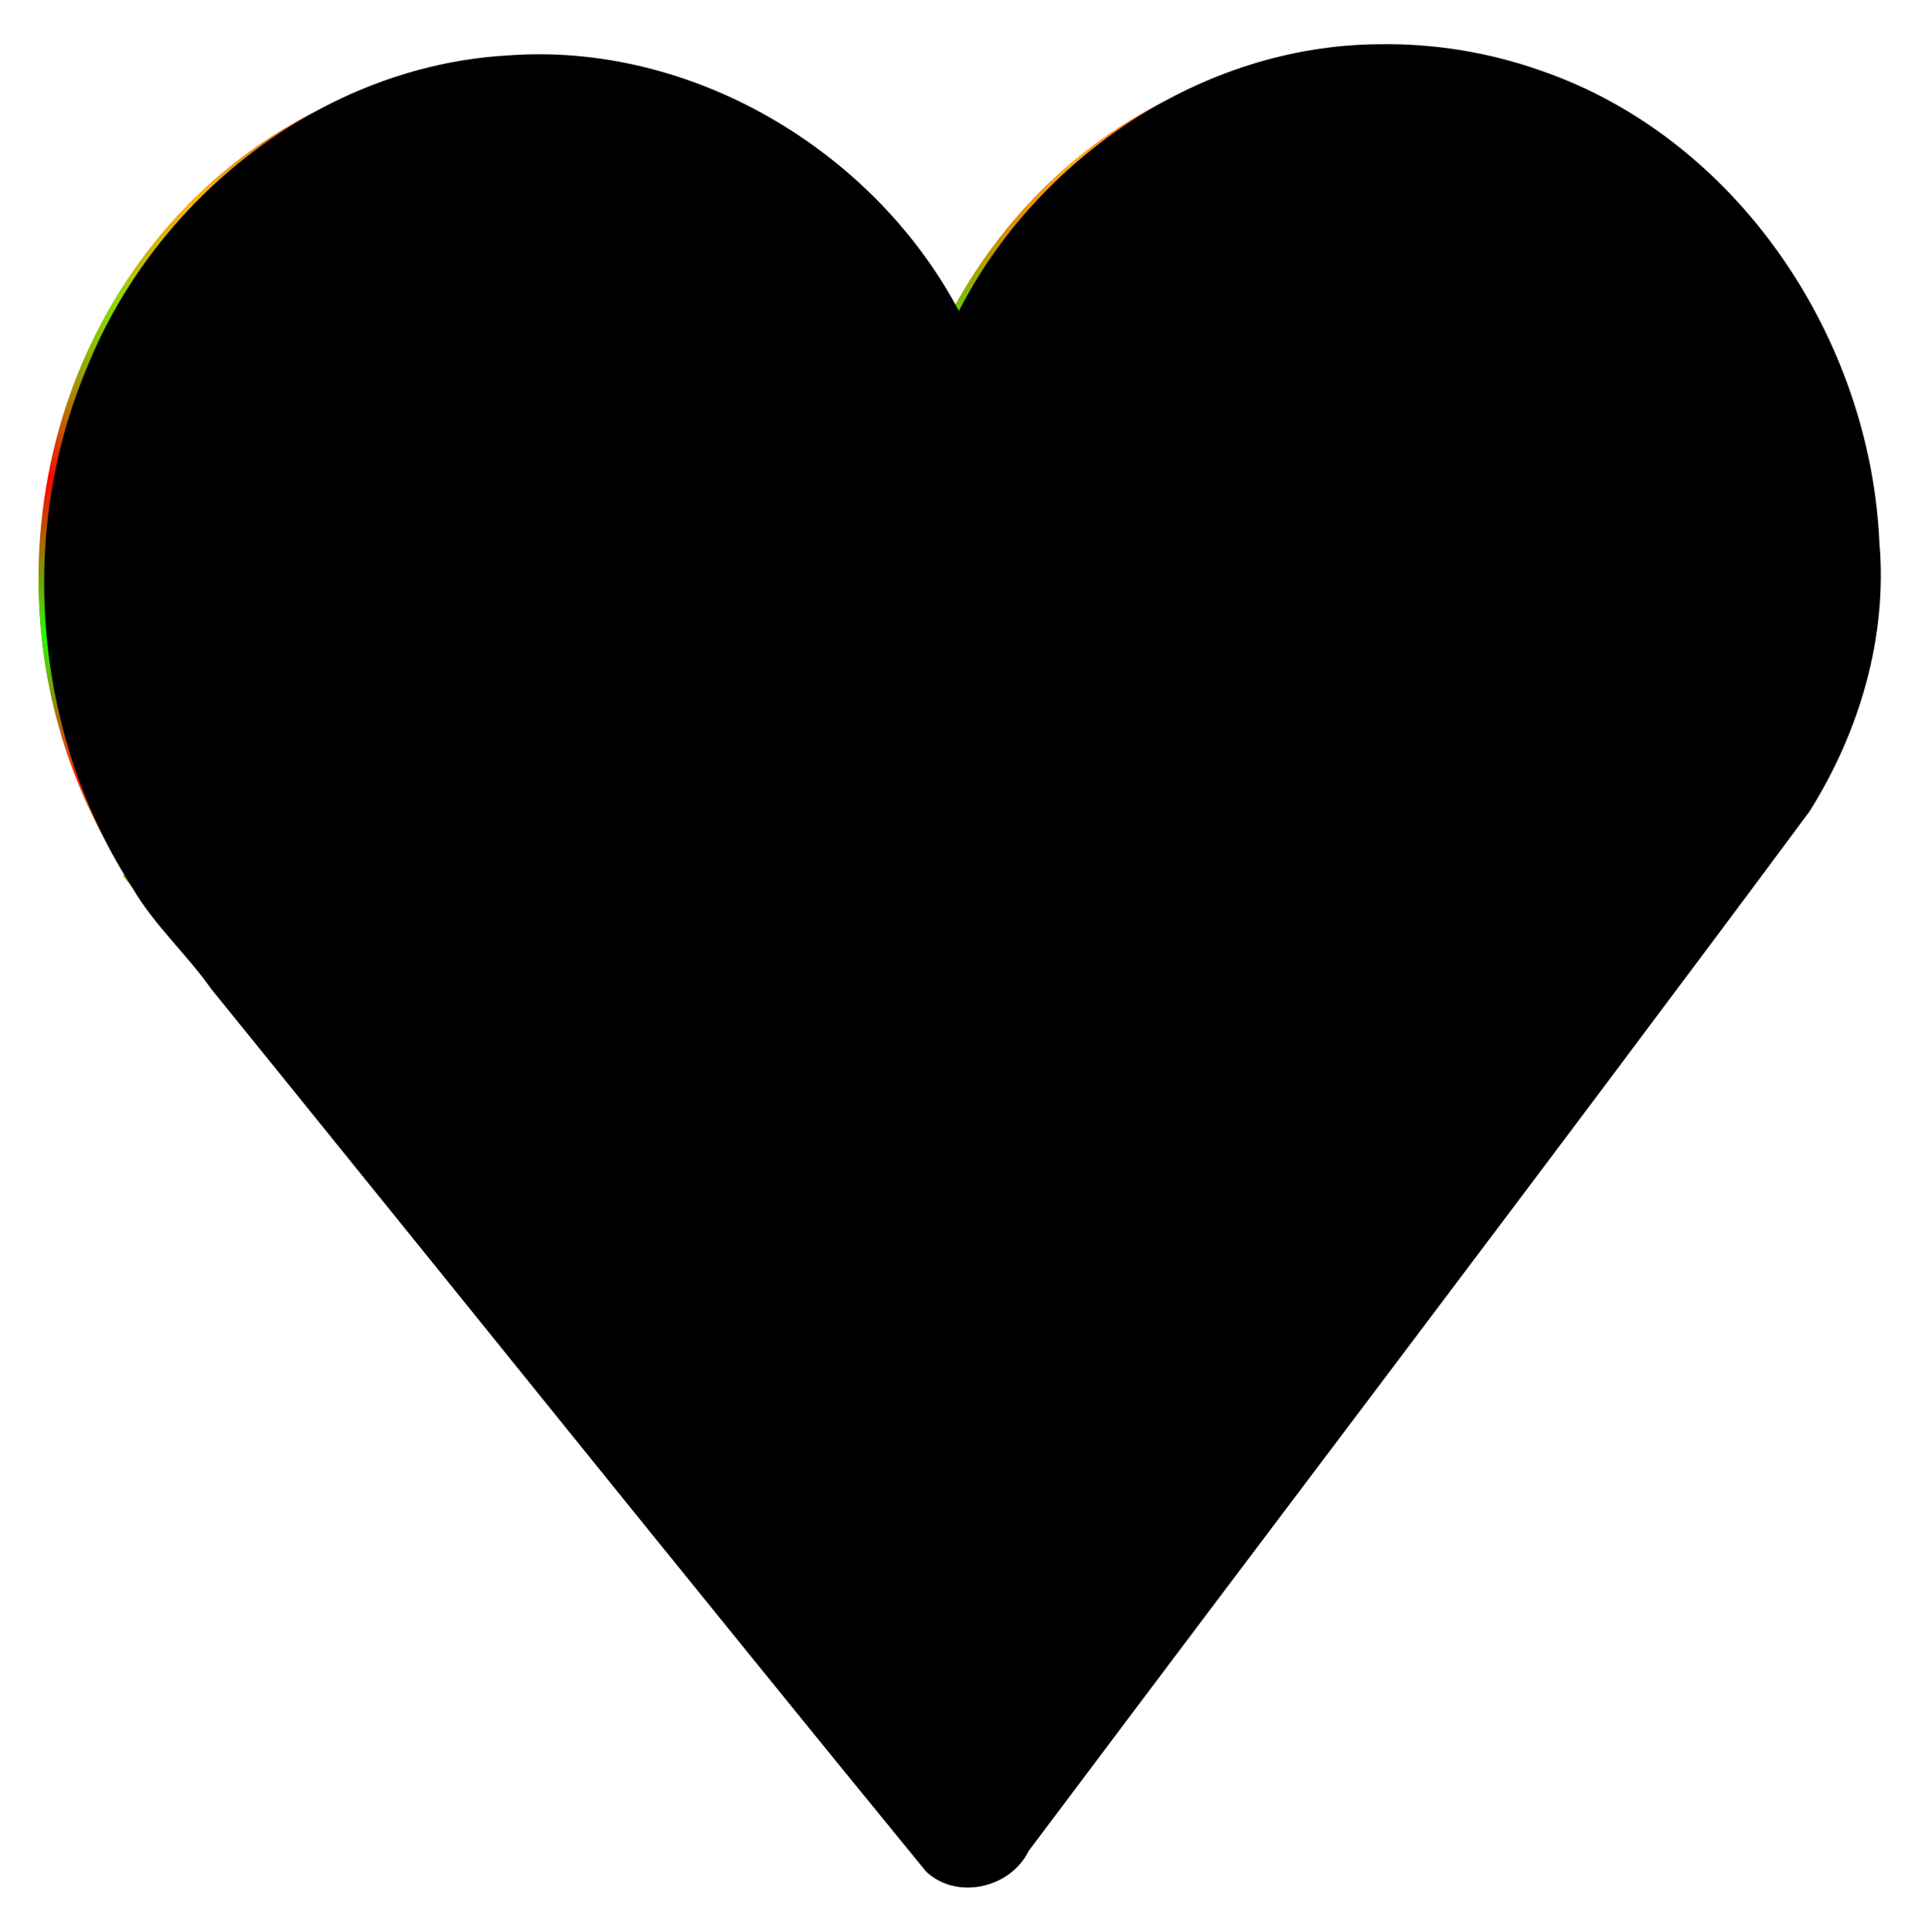 <?xml version="1.0" encoding="UTF-8" standalone="no"?>
<!-- Created with Inkscape (http://www.inkscape.org/) -->

<svg
   xmlns:dc="http://purl.org/dc/elements/1.1/"
   xmlns:cc="http://creativecommons.org/ns#"
   xmlns:rdf="http://www.w3.org/1999/02/22-rdf-syntax-ns#"
   xmlns:svg="http://www.w3.org/2000/svg"
   xmlns="http://www.w3.org/2000/svg"
   xmlns:xlink="http://www.w3.org/1999/xlink"
   xmlns:sodipodi="http://sodipodi.sourceforge.net/DTD/sodipodi-0.dtd"
   xmlns:inkscape="http://www.inkscape.org/namespaces/inkscape"
   height="519.228"
   width="517.43"
   inkscape:version="0.91 r13725"
   inkscape:export-ydpi="310"
   inkscape:output_extension="org.inkscape.output.svg.inkscape"
   version="1.0"
   inkscape:export-xdpi="310"
   sodipodi:version="0.32"
   viewBox="0 0 517.43 519.228"
   inkscape:export-filename="C:\Documents and Settings\Dan\Skrivbord\Clipart egna (InkScape)\Original\Kanske Upload\Heart in Heart (Dark).png"
   sodipodi:docname="PatternedHeart18.svg"
   id="svg3457">
  <defs
     id="defs3459">
    <linearGradient
       inkscape:collect="always"
       xlink:href="#linearGradient7204"
       id="linearGradient7336"
       x1="1700"
       y1="885.064"
       x2="1710"
       y2="885.064"
       gradientUnits="userSpaceOnUse" />
    <linearGradient
       id="linearGradient7204">
      <stop
         style="stop-color:#22ff01;stop-opacity:1;"
         offset="0"
         id="stop7206" />
      <stop
         style="stop-color:#25ff01;stop-opacity:0;"
         offset="1"
         id="stop7208" />
    </linearGradient>
    <linearGradient
       inkscape:collect="always"
       xlink:href="#linearGradient7204"
       id="linearGradient7334"
       x1="-1720"
       y1="885.064"
       x2="-1710"
       y2="885.064"
       gradientUnits="userSpaceOnUse" />
    <linearGradient
       inkscape:collect="always"
       xlink:href="#linearGradient7204"
       id="linearGradient7332"
       x1="1720"
       y1="885.064"
       x2="1730"
       y2="885.064"
       gradientUnits="userSpaceOnUse" />
    <linearGradient
       inkscape:collect="always"
       xlink:href="#linearGradient7204"
       id="linearGradient7330"
       x1="-1740"
       y1="885.064"
       x2="-1730"
       y2="885.064"
       gradientUnits="userSpaceOnUse" />
    <linearGradient
       inkscape:collect="always"
       xlink:href="#linearGradient7204"
       id="linearGradient7328"
       x1="1740"
       y1="885.064"
       x2="1750"
       y2="885.064"
       gradientUnits="userSpaceOnUse" />
    <linearGradient
       inkscape:collect="always"
       xlink:href="#linearGradient7204"
       id="linearGradient7326"
       x1="-1760"
       y1="885.064"
       x2="-1750"
       y2="885.064"
       gradientUnits="userSpaceOnUse" />
    <linearGradient
       inkscape:collect="always"
       xlink:href="#linearGradient7204"
       id="linearGradient7324"
       x1="1760"
       y1="885.064"
       x2="1770"
       y2="885.064"
       gradientUnits="userSpaceOnUse" />
    <linearGradient
       inkscape:collect="always"
       xlink:href="#linearGradient7204"
       id="linearGradient7322"
       x1="-1780"
       y1="885.064"
       x2="-1770"
       y2="885.064"
       gradientUnits="userSpaceOnUse" />
    <linearGradient
       inkscape:collect="always"
       xlink:href="#linearGradient7204"
       id="linearGradient7320"
       x1="1780"
       y1="885.064"
       x2="1790"
       y2="885.064"
       gradientUnits="userSpaceOnUse" />
    <linearGradient
       inkscape:collect="always"
       xlink:href="#linearGradient7204"
       id="linearGradient7318"
       x1="-1800"
       y1="885.064"
       x2="-1790"
       y2="885.064"
       gradientUnits="userSpaceOnUse" />
    <linearGradient
       inkscape:collect="always"
       xlink:href="#linearGradient7204"
       id="linearGradient7316"
       x1="1800"
       y1="885.064"
       x2="1810"
       y2="885.064"
       gradientUnits="userSpaceOnUse" />
    <linearGradient
       inkscape:collect="always"
       xlink:href="#linearGradient7204"
       id="linearGradient7314"
       x1="-1820"
       y1="885.064"
       x2="-1810"
       y2="885.064"
       gradientUnits="userSpaceOnUse" />
    <linearGradient
       inkscape:collect="always"
       xlink:href="#linearGradient7204"
       id="linearGradient7312"
       x1="1820"
       y1="885.064"
       x2="1830"
       y2="885.064"
       gradientUnits="userSpaceOnUse" />
    <linearGradient
       inkscape:collect="always"
       xlink:href="#linearGradient7204"
       id="linearGradient7310"
       x1="-1840"
       y1="885.064"
       x2="-1830"
       y2="885.064"
       gradientUnits="userSpaceOnUse" />
    <linearGradient
       inkscape:collect="always"
       xlink:href="#linearGradient7204"
       id="linearGradient7308"
       x1="1840"
       y1="885.064"
       x2="1850"
       y2="885.064"
       gradientUnits="userSpaceOnUse" />
    <linearGradient
       inkscape:collect="always"
       xlink:href="#linearGradient7204"
       id="linearGradient7306"
       x1="-1860"
       y1="885.064"
       x2="-1850"
       y2="885.064"
       gradientUnits="userSpaceOnUse" />
    <linearGradient
       inkscape:collect="always"
       xlink:href="#linearGradient7204"
       id="linearGradient7304"
       x1="1860"
       y1="885.064"
       x2="1870"
       y2="885.064"
       gradientUnits="userSpaceOnUse" />
    <linearGradient
       inkscape:collect="always"
       xlink:href="#linearGradient7204"
       id="linearGradient7302"
       x1="-1880"
       y1="885.064"
       x2="-1870"
       y2="885.064"
       gradientUnits="userSpaceOnUse" />
    <linearGradient
       inkscape:collect="always"
       xlink:href="#linearGradient7204"
       id="linearGradient7300"
       x1="1880"
       y1="885.064"
       x2="1890"
       y2="885.064"
       gradientUnits="userSpaceOnUse" />
    <linearGradient
       inkscape:collect="always"
       xlink:href="#linearGradient7204"
       id="linearGradient7298"
       x1="-1900"
       y1="885.064"
       x2="-1890"
       y2="885.064"
       gradientUnits="userSpaceOnUse" />
    <linearGradient
       inkscape:collect="always"
       xlink:href="#linearGradient7204"
       id="linearGradient7296"
       x1="1900"
       y1="885.064"
       x2="1910"
       y2="885.064"
       gradientUnits="userSpaceOnUse" />
    <linearGradient
       inkscape:collect="always"
       xlink:href="#linearGradient7204"
       id="linearGradient7294"
       x1="-1920"
       y1="885.064"
       x2="-1910"
       y2="885.064"
       gradientUnits="userSpaceOnUse" />
    <linearGradient
       inkscape:collect="always"
       xlink:href="#linearGradient7204"
       id="linearGradient7292"
       x1="1920"
       y1="885.064"
       x2="1930"
       y2="885.064"
       gradientUnits="userSpaceOnUse" />
    <linearGradient
       inkscape:collect="always"
       xlink:href="#linearGradient7204"
       id="linearGradient7290"
       x1="-1940"
       y1="885.064"
       x2="-1930"
       y2="885.064"
       gradientUnits="userSpaceOnUse" />
    <linearGradient
       inkscape:collect="always"
       xlink:href="#linearGradient7204"
       id="linearGradient7288"
       x1="1940"
       y1="885.064"
       x2="1950"
       y2="885.064"
       gradientUnits="userSpaceOnUse" />
    <linearGradient
       inkscape:collect="always"
       xlink:href="#linearGradient7204"
       id="linearGradient7286"
       x1="-1960"
       y1="885.064"
       x2="-1950"
       y2="885.064"
       gradientUnits="userSpaceOnUse" />
    <linearGradient
       inkscape:collect="always"
       xlink:href="#linearGradient7204"
       id="linearGradient7284"
       x1="1960"
       y1="885.064"
       x2="1970"
       y2="885.064"
       gradientUnits="userSpaceOnUse" />
    <linearGradient
       inkscape:collect="always"
       xlink:href="#linearGradient7204"
       id="linearGradient7282"
       x1="-1980"
       y1="885.064"
       x2="-1970"
       y2="885.064"
       gradientUnits="userSpaceOnUse" />
    <linearGradient
       inkscape:collect="always"
       xlink:href="#linearGradient7204"
       id="linearGradient7280"
       x1="1980"
       y1="885.064"
       x2="1990"
       y2="885.064"
       gradientUnits="userSpaceOnUse" />
    <linearGradient
       inkscape:collect="always"
       xlink:href="#linearGradient7204"
       id="linearGradient7278"
       x1="-2000"
       y1="885.064"
       x2="-1990"
       y2="885.064"
       gradientUnits="userSpaceOnUse" />
    <linearGradient
       inkscape:collect="always"
       xlink:href="#linearGradient7204"
       id="linearGradient7276"
       x1="2000"
       y1="885.064"
       x2="2010"
       y2="885.064"
       gradientUnits="userSpaceOnUse" />
    <linearGradient
       inkscape:collect="always"
       xlink:href="#linearGradient7204"
       id="linearGradient7274"
       x1="-2020"
       y1="885.064"
       x2="-2010"
       y2="885.064"
       gradientUnits="userSpaceOnUse" />
    <linearGradient
       inkscape:collect="always"
       xlink:href="#linearGradient7204"
       id="linearGradient7272"
       x1="2020"
       y1="885.064"
       x2="2030"
       y2="885.064"
       gradientUnits="userSpaceOnUse" />
    <linearGradient
       inkscape:collect="always"
       xlink:href="#linearGradient7204"
       id="linearGradient7270"
       x1="-2040"
       y1="885.064"
       x2="-2030"
       y2="885.064"
       gradientUnits="userSpaceOnUse" />
    <linearGradient
       inkscape:collect="always"
       xlink:href="#linearGradient7204"
       id="linearGradient7268"
       x1="2040"
       y1="885.064"
       x2="2050"
       y2="885.064"
       gradientUnits="userSpaceOnUse" />
    <linearGradient
       inkscape:collect="always"
       xlink:href="#linearGradient7204"
       id="linearGradient7266"
       x1="-2060"
       y1="885.064"
       x2="-2050"
       y2="885.064"
       gradientUnits="userSpaceOnUse" />
    <linearGradient
       inkscape:collect="always"
       xlink:href="#linearGradient7204"
       id="linearGradient7264"
       x1="2060"
       y1="885.064"
       x2="2070"
       y2="885.064"
       gradientUnits="userSpaceOnUse" />
    <linearGradient
       inkscape:collect="always"
       xlink:href="#linearGradient7204"
       id="linearGradient7262"
       x1="-2080"
       y1="885.064"
       x2="-2070"
       y2="885.064"
       gradientUnits="userSpaceOnUse" />
    <linearGradient
       inkscape:collect="always"
       xlink:href="#linearGradient7204"
       id="linearGradient7260"
       x1="2080"
       y1="885.064"
       x2="2090"
       y2="885.064"
       gradientUnits="userSpaceOnUse" />
    <linearGradient
       inkscape:collect="always"
       xlink:href="#linearGradient7204"
       id="linearGradient7258"
       x1="-2100"
       y1="885.064"
       x2="-2090"
       y2="885.064"
       gradientUnits="userSpaceOnUse" />
    <linearGradient
       inkscape:collect="always"
       xlink:href="#linearGradient7204"
       id="linearGradient7256"
       x1="2100"
       y1="885.064"
       x2="2110"
       y2="885.064"
       gradientUnits="userSpaceOnUse" />
    <linearGradient
       inkscape:collect="always"
       xlink:href="#linearGradient7204"
       id="linearGradient7254"
       x1="-2120"
       y1="885.064"
       x2="-2110"
       y2="885.064"
       gradientUnits="userSpaceOnUse" />
    <linearGradient
       inkscape:collect="always"
       xlink:href="#linearGradient7204"
       id="linearGradient7252"
       x1="2120"
       y1="885.064"
       x2="2130"
       y2="885.064"
       gradientUnits="userSpaceOnUse" />
    <linearGradient
       inkscape:collect="always"
       xlink:href="#linearGradient7204"
       id="linearGradient7250"
       x1="-2140"
       y1="885.064"
       x2="-2130"
       y2="885.064"
       gradientUnits="userSpaceOnUse" />
    <linearGradient
       inkscape:collect="always"
       xlink:href="#linearGradient7204"
       id="linearGradient7248"
       x1="2140"
       y1="885.064"
       x2="2150"
       y2="885.064"
       gradientUnits="userSpaceOnUse" />
    <linearGradient
       inkscape:collect="always"
       xlink:href="#linearGradient7204"
       id="linearGradient7246"
       x1="-2160"
       y1="885.064"
       x2="-2150"
       y2="885.064"
       gradientUnits="userSpaceOnUse" />
    <linearGradient
       inkscape:collect="always"
       xlink:href="#linearGradient7204"
       id="linearGradient7244"
       x1="2160"
       y1="885.064"
       x2="2170"
       y2="885.064"
       gradientUnits="userSpaceOnUse" />
    <linearGradient
       inkscape:collect="always"
       xlink:href="#linearGradient7204"
       id="linearGradient7242"
       x1="-2180"
       y1="885.064"
       x2="-2170"
       y2="885.064"
       gradientUnits="userSpaceOnUse" />
    <linearGradient
       inkscape:collect="always"
       xlink:href="#linearGradient7204"
       id="linearGradient7240"
       x1="2180"
       y1="885.064"
       x2="2190"
       y2="885.064"
       gradientUnits="userSpaceOnUse" />
    <linearGradient
       inkscape:collect="always"
       xlink:href="#linearGradient7204"
       id="linearGradient7238"
       x1="-2200"
       y1="885.064"
       x2="-2190"
       y2="885.064"
       gradientUnits="userSpaceOnUse" />
    <linearGradient
       inkscape:collect="always"
       xlink:href="#linearGradient7204"
       id="linearGradient7236"
       x1="2200"
       y1="885.064"
       x2="2210"
       y2="885.064"
       gradientUnits="userSpaceOnUse" />
    <linearGradient
       inkscape:collect="always"
       xlink:href="#linearGradient7204"
       id="linearGradient7234"
       x1="-2220"
       y1="885.064"
       x2="-2210"
       y2="885.064"
       gradientUnits="userSpaceOnUse" />
    <linearGradient
       inkscape:collect="always"
       xlink:href="#linearGradient7204"
       id="linearGradient7232"
       x1="2220"
       y1="885.064"
       x2="2230"
       y2="885.064"
       gradientUnits="userSpaceOnUse" />
    <linearGradient
       inkscape:collect="always"
       xlink:href="#linearGradient7204"
       id="linearGradient7230"
       x1="-2240"
       y1="885.064"
       x2="-2230"
       y2="885.064"
       gradientUnits="userSpaceOnUse" />
    <linearGradient
       inkscape:collect="always"
       xlink:href="#linearGradient7204"
       id="linearGradient7228"
       x1="2240"
       y1="885.064"
       x2="2250"
       y2="885.064"
       gradientUnits="userSpaceOnUse" />
    <linearGradient
       inkscape:collect="always"
       xlink:href="#linearGradient7204"
       id="linearGradient7226"
       x1="-2260"
       y1="885.064"
       x2="-2250"
       y2="885.064"
       gradientUnits="userSpaceOnUse" />
    <linearGradient
       inkscape:collect="always"
       xlink:href="#linearGradient7204"
       id="linearGradient7224"
       x1="2260"
       y1="885.064"
       x2="2270"
       y2="885.064"
       gradientUnits="userSpaceOnUse" />
    <linearGradient
       inkscape:collect="always"
       xlink:href="#linearGradient7204"
       id="linearGradient7222"
       x1="-2280"
       y1="885.064"
       x2="-2270"
       y2="885.064"
       gradientUnits="userSpaceOnUse" />
    <linearGradient
       inkscape:collect="always"
       xlink:href="#linearGradient7204"
       id="linearGradient7220"
       x1="2280"
       y1="885.064"
       x2="2290"
       y2="885.064"
       gradientUnits="userSpaceOnUse" />
    <linearGradient
       inkscape:collect="always"
       xlink:href="#linearGradient7204"
       id="linearGradient7218"
       x1="-2300"
       y1="885.064"
       x2="-2290"
       y2="885.064"
       gradientUnits="userSpaceOnUse" />
    <linearGradient
       inkscape:collect="always"
       xlink:href="#linearGradient7204"
       id="linearGradient7216"
       x1="2300"
       y1="885.064"
       x2="2310"
       y2="885.064"
       gradientUnits="userSpaceOnUse" />
    <linearGradient
       inkscape:collect="always"
       xlink:href="#linearGradient7204"
       id="linearGradient7214"
       x1="-2320"
       y1="885.064"
       x2="-2310"
       y2="885.064"
       gradientUnits="userSpaceOnUse" />
    <linearGradient
       inkscape:collect="always"
       xlink:href="#linearGradient7204"
       id="linearGradient7212"
       x1="2320"
       y1="885.064"
       x2="2330"
       y2="885.064"
       gradientUnits="userSpaceOnUse" />
    <linearGradient
       inkscape:collect="always"
       xlink:href="#linearGradient7204"
       id="linearGradient7210"
       x1="-2340"
       y1="885.064"
       x2="-2330"
       y2="885.064"
       gradientUnits="userSpaceOnUse" />
    <linearGradient
       inkscape:collect="always"
       xlink:href="#linearGradient4593"
       id="linearGradient4599"
       x1="1000"
       y1="737.362"
       x2="1010"
       y2="737.362"
       gradientUnits="userSpaceOnUse" />
    <linearGradient
       id="linearGradient4593">
      <stop
         style="stop-color:#ffb401;stop-opacity:1;"
         offset="0"
         id="stop4595" />
      <stop
         style="stop-color:#ffb401;stop-opacity:0;"
         offset="1"
         id="stop4597" />
    </linearGradient>
    <linearGradient
       inkscape:collect="always"
       xlink:href="#linearGradient4593"
       id="linearGradient4603"
       gradientUnits="userSpaceOnUse"
       x1="1000"
       y1="737.362"
       x2="1010"
       y2="737.362"
       gradientTransform="translate(-2020,0)" />
    <linearGradient
       inkscape:collect="always"
       xlink:href="#linearGradient4593"
       id="linearGradient4609"
       gradientUnits="userSpaceOnUse"
       x1="1000"
       y1="737.362"
       x2="1010"
       y2="737.362"
       gradientTransform="translate(20,0)" />
    <linearGradient
       inkscape:collect="always"
       xlink:href="#linearGradient4593"
       id="linearGradient4611"
       gradientUnits="userSpaceOnUse"
       gradientTransform="translate(-2040,0)"
       x1="1000"
       y1="737.362"
       x2="1010"
       y2="737.362" />
    <linearGradient
       inkscape:collect="always"
       xlink:href="#linearGradient4593"
       id="linearGradient4621"
       gradientUnits="userSpaceOnUse"
       x1="1000"
       y1="737.362"
       x2="1010"
       y2="737.362"
       gradientTransform="translate(40,0)" />
    <linearGradient
       inkscape:collect="always"
       xlink:href="#linearGradient4593"
       id="linearGradient4623"
       gradientUnits="userSpaceOnUse"
       gradientTransform="translate(-2060,0)"
       x1="1000"
       y1="737.362"
       x2="1010"
       y2="737.362" />
    <linearGradient
       inkscape:collect="always"
       xlink:href="#linearGradient4593"
       id="linearGradient4625"
       gradientUnits="userSpaceOnUse"
       gradientTransform="translate(60,0)"
       x1="1000"
       y1="737.362"
       x2="1010"
       y2="737.362" />
    <linearGradient
       inkscape:collect="always"
       xlink:href="#linearGradient4593"
       id="linearGradient4627"
       gradientUnits="userSpaceOnUse"
       gradientTransform="translate(-2080,0)"
       x1="1000"
       y1="737.362"
       x2="1010"
       y2="737.362" />
    <linearGradient
       inkscape:collect="always"
       xlink:href="#linearGradient4593"
       id="linearGradient4645"
       gradientUnits="userSpaceOnUse"
       x1="1000"
       y1="737.362"
       x2="1010"
       y2="737.362"
       gradientTransform="translate(80,0)" />
    <linearGradient
       inkscape:collect="always"
       xlink:href="#linearGradient4593"
       id="linearGradient4647"
       gradientUnits="userSpaceOnUse"
       gradientTransform="translate(-2100,0)"
       x1="1000"
       y1="737.362"
       x2="1010"
       y2="737.362" />
    <linearGradient
       inkscape:collect="always"
       xlink:href="#linearGradient4593"
       id="linearGradient4649"
       gradientUnits="userSpaceOnUse"
       gradientTransform="translate(100,0)"
       x1="1000"
       y1="737.362"
       x2="1010"
       y2="737.362" />
    <linearGradient
       inkscape:collect="always"
       xlink:href="#linearGradient4593"
       id="linearGradient4651"
       gradientUnits="userSpaceOnUse"
       gradientTransform="translate(-2120,0)"
       x1="1000"
       y1="737.362"
       x2="1010"
       y2="737.362" />
    <linearGradient
       inkscape:collect="always"
       xlink:href="#linearGradient4593"
       id="linearGradient4653"
       gradientUnits="userSpaceOnUse"
       gradientTransform="translate(120,0)"
       x1="1000"
       y1="737.362"
       x2="1010"
       y2="737.362" />
    <linearGradient
       inkscape:collect="always"
       xlink:href="#linearGradient4593"
       id="linearGradient4655"
       gradientUnits="userSpaceOnUse"
       gradientTransform="translate(-2140,0)"
       x1="1000"
       y1="737.362"
       x2="1010"
       y2="737.362" />
    <linearGradient
       inkscape:collect="always"
       xlink:href="#linearGradient4593"
       id="linearGradient4657"
       gradientUnits="userSpaceOnUse"
       gradientTransform="translate(140,0)"
       x1="1000"
       y1="737.362"
       x2="1010"
       y2="737.362" />
    <linearGradient
       inkscape:collect="always"
       xlink:href="#linearGradient4593"
       id="linearGradient4659"
       gradientUnits="userSpaceOnUse"
       gradientTransform="translate(-2160,0)"
       x1="1000"
       y1="737.362"
       x2="1010"
       y2="737.362" />
    <linearGradient
       inkscape:collect="always"
       xlink:href="#linearGradient4593"
       id="linearGradient4693"
       gradientUnits="userSpaceOnUse"
       x1="1000"
       y1="737.362"
       x2="1010"
       y2="737.362"
       gradientTransform="translate(160,0)" />
    <linearGradient
       inkscape:collect="always"
       xlink:href="#linearGradient4593"
       id="linearGradient4695"
       gradientUnits="userSpaceOnUse"
       gradientTransform="translate(-2180,0)"
       x1="1000"
       y1="737.362"
       x2="1010"
       y2="737.362" />
    <linearGradient
       inkscape:collect="always"
       xlink:href="#linearGradient4593"
       id="linearGradient4697"
       gradientUnits="userSpaceOnUse"
       gradientTransform="translate(180,0)"
       x1="1000"
       y1="737.362"
       x2="1010"
       y2="737.362" />
    <linearGradient
       inkscape:collect="always"
       xlink:href="#linearGradient4593"
       id="linearGradient4699"
       gradientUnits="userSpaceOnUse"
       gradientTransform="translate(-2200,0)"
       x1="1000"
       y1="737.362"
       x2="1010"
       y2="737.362" />
    <linearGradient
       inkscape:collect="always"
       xlink:href="#linearGradient4593"
       id="linearGradient4701"
       gradientUnits="userSpaceOnUse"
       gradientTransform="translate(200,0)"
       x1="1000"
       y1="737.362"
       x2="1010"
       y2="737.362" />
    <linearGradient
       inkscape:collect="always"
       xlink:href="#linearGradient4593"
       id="linearGradient4703"
       gradientUnits="userSpaceOnUse"
       gradientTransform="translate(-2220,0)"
       x1="1000"
       y1="737.362"
       x2="1010"
       y2="737.362" />
    <linearGradient
       inkscape:collect="always"
       xlink:href="#linearGradient4593"
       id="linearGradient4705"
       gradientUnits="userSpaceOnUse"
       gradientTransform="translate(220,0)"
       x1="1000"
       y1="737.362"
       x2="1010"
       y2="737.362" />
    <linearGradient
       inkscape:collect="always"
       xlink:href="#linearGradient4593"
       id="linearGradient4707"
       gradientUnits="userSpaceOnUse"
       gradientTransform="translate(-2240,0)"
       x1="1000"
       y1="737.362"
       x2="1010"
       y2="737.362" />
    <linearGradient
       inkscape:collect="always"
       xlink:href="#linearGradient4593"
       id="linearGradient4709"
       gradientUnits="userSpaceOnUse"
       gradientTransform="translate(240,0)"
       x1="1000"
       y1="737.362"
       x2="1010"
       y2="737.362" />
    <linearGradient
       inkscape:collect="always"
       xlink:href="#linearGradient4593"
       id="linearGradient4711"
       gradientUnits="userSpaceOnUse"
       gradientTransform="translate(-2260,0)"
       x1="1000"
       y1="737.362"
       x2="1010"
       y2="737.362" />
    <linearGradient
       inkscape:collect="always"
       xlink:href="#linearGradient4593"
       id="linearGradient4713"
       gradientUnits="userSpaceOnUse"
       gradientTransform="translate(260,0)"
       x1="1000"
       y1="737.362"
       x2="1010"
       y2="737.362" />
    <linearGradient
       inkscape:collect="always"
       xlink:href="#linearGradient4593"
       id="linearGradient4715"
       gradientUnits="userSpaceOnUse"
       gradientTransform="translate(-2280,0)"
       x1="1000"
       y1="737.362"
       x2="1010"
       y2="737.362" />
    <linearGradient
       inkscape:collect="always"
       xlink:href="#linearGradient4593"
       id="linearGradient4717"
       gradientUnits="userSpaceOnUse"
       gradientTransform="translate(280,0)"
       x1="1000"
       y1="737.362"
       x2="1010"
       y2="737.362" />
    <linearGradient
       inkscape:collect="always"
       xlink:href="#linearGradient4593"
       id="linearGradient4719"
       gradientUnits="userSpaceOnUse"
       gradientTransform="translate(-2300,0)"
       x1="1000"
       y1="737.362"
       x2="1010"
       y2="737.362" />
    <linearGradient
       inkscape:collect="always"
       xlink:href="#linearGradient4593"
       id="linearGradient4721"
       gradientUnits="userSpaceOnUse"
       gradientTransform="translate(300,0)"
       x1="1000"
       y1="737.362"
       x2="1010"
       y2="737.362" />
    <linearGradient
       inkscape:collect="always"
       xlink:href="#linearGradient4593"
       id="linearGradient4723"
       gradientUnits="userSpaceOnUse"
       gradientTransform="translate(-2320,0)"
       x1="1000"
       y1="737.362"
       x2="1010"
       y2="737.362" />
    <linearGradient
       inkscape:collect="always"
       xlink:href="#linearGradient4593"
       id="linearGradient4789"
       gradientUnits="userSpaceOnUse"
       x1="1000"
       y1="737.362"
       x2="1010"
       y2="737.362"
       gradientTransform="translate(320,0)" />
    <linearGradient
       inkscape:collect="always"
       xlink:href="#linearGradient4593"
       id="linearGradient4791"
       gradientUnits="userSpaceOnUse"
       gradientTransform="translate(-2340,0)"
       x1="1000"
       y1="737.362"
       x2="1010"
       y2="737.362" />
    <linearGradient
       inkscape:collect="always"
       xlink:href="#linearGradient4593"
       id="linearGradient4793"
       gradientUnits="userSpaceOnUse"
       gradientTransform="translate(340,0)"
       x1="1000"
       y1="737.362"
       x2="1010"
       y2="737.362" />
    <linearGradient
       inkscape:collect="always"
       xlink:href="#linearGradient4593"
       id="linearGradient4795"
       gradientUnits="userSpaceOnUse"
       gradientTransform="translate(-2360,0)"
       x1="1000"
       y1="737.362"
       x2="1010"
       y2="737.362" />
    <linearGradient
       inkscape:collect="always"
       xlink:href="#linearGradient4593"
       id="linearGradient4797"
       gradientUnits="userSpaceOnUse"
       gradientTransform="translate(360,0)"
       x1="1000"
       y1="737.362"
       x2="1010"
       y2="737.362" />
    <linearGradient
       inkscape:collect="always"
       xlink:href="#linearGradient4593"
       id="linearGradient4799"
       gradientUnits="userSpaceOnUse"
       gradientTransform="translate(-2380,0)"
       x1="1000"
       y1="737.362"
       x2="1010"
       y2="737.362" />
    <linearGradient
       inkscape:collect="always"
       xlink:href="#linearGradient4593"
       id="linearGradient4801"
       gradientUnits="userSpaceOnUse"
       gradientTransform="translate(380,0)"
       x1="1000"
       y1="737.362"
       x2="1010"
       y2="737.362" />
    <linearGradient
       inkscape:collect="always"
       xlink:href="#linearGradient4593"
       id="linearGradient4803"
       gradientUnits="userSpaceOnUse"
       gradientTransform="translate(-2400,0)"
       x1="1000"
       y1="737.362"
       x2="1010"
       y2="737.362" />
    <linearGradient
       inkscape:collect="always"
       xlink:href="#linearGradient4593"
       id="linearGradient4805"
       gradientUnits="userSpaceOnUse"
       gradientTransform="translate(400,0)"
       x1="1000"
       y1="737.362"
       x2="1010"
       y2="737.362" />
    <linearGradient
       inkscape:collect="always"
       xlink:href="#linearGradient4593"
       id="linearGradient4807"
       gradientUnits="userSpaceOnUse"
       gradientTransform="translate(-2420,0)"
       x1="1000"
       y1="737.362"
       x2="1010"
       y2="737.362" />
    <linearGradient
       inkscape:collect="always"
       xlink:href="#linearGradient4593"
       id="linearGradient4809"
       gradientUnits="userSpaceOnUse"
       gradientTransform="translate(420,0)"
       x1="1000"
       y1="737.362"
       x2="1010"
       y2="737.362" />
    <linearGradient
       inkscape:collect="always"
       xlink:href="#linearGradient4593"
       id="linearGradient4811"
       gradientUnits="userSpaceOnUse"
       gradientTransform="translate(-2440,0)"
       x1="1000"
       y1="737.362"
       x2="1010"
       y2="737.362" />
    <linearGradient
       inkscape:collect="always"
       xlink:href="#linearGradient4593"
       id="linearGradient4813"
       gradientUnits="userSpaceOnUse"
       gradientTransform="translate(440,0)"
       x1="1000"
       y1="737.362"
       x2="1010"
       y2="737.362" />
    <linearGradient
       inkscape:collect="always"
       xlink:href="#linearGradient4593"
       id="linearGradient4815"
       gradientUnits="userSpaceOnUse"
       gradientTransform="translate(-2460,0)"
       x1="1000"
       y1="737.362"
       x2="1010"
       y2="737.362" />
    <linearGradient
       inkscape:collect="always"
       xlink:href="#linearGradient4593"
       id="linearGradient4817"
       gradientUnits="userSpaceOnUse"
       gradientTransform="translate(460,0)"
       x1="1000"
       y1="737.362"
       x2="1010"
       y2="737.362" />
    <linearGradient
       inkscape:collect="always"
       xlink:href="#linearGradient4593"
       id="linearGradient4819"
       gradientUnits="userSpaceOnUse"
       gradientTransform="translate(-2480,0)"
       x1="1000"
       y1="737.362"
       x2="1010"
       y2="737.362" />
    <linearGradient
       inkscape:collect="always"
       xlink:href="#linearGradient4593"
       id="linearGradient4821"
       gradientUnits="userSpaceOnUse"
       gradientTransform="translate(480,0)"
       x1="1000"
       y1="737.362"
       x2="1010"
       y2="737.362" />
    <linearGradient
       inkscape:collect="always"
       xlink:href="#linearGradient4593"
       id="linearGradient4823"
       gradientUnits="userSpaceOnUse"
       gradientTransform="translate(-2500,0)"
       x1="1000"
       y1="737.362"
       x2="1010"
       y2="737.362" />
    <linearGradient
       inkscape:collect="always"
       xlink:href="#linearGradient4593"
       id="linearGradient4825"
       gradientUnits="userSpaceOnUse"
       gradientTransform="translate(500,0)"
       x1="1000"
       y1="737.362"
       x2="1010"
       y2="737.362" />
    <linearGradient
       inkscape:collect="always"
       xlink:href="#linearGradient4593"
       id="linearGradient4827"
       gradientUnits="userSpaceOnUse"
       gradientTransform="translate(-2520,0)"
       x1="1000"
       y1="737.362"
       x2="1010"
       y2="737.362" />
    <linearGradient
       inkscape:collect="always"
       xlink:href="#linearGradient4593"
       id="linearGradient4829"
       gradientUnits="userSpaceOnUse"
       gradientTransform="translate(520,0)"
       x1="1000"
       y1="737.362"
       x2="1010"
       y2="737.362" />
    <linearGradient
       inkscape:collect="always"
       xlink:href="#linearGradient4593"
       id="linearGradient4831"
       gradientUnits="userSpaceOnUse"
       gradientTransform="translate(-2540,0)"
       x1="1000"
       y1="737.362"
       x2="1010"
       y2="737.362" />
    <linearGradient
       inkscape:collect="always"
       xlink:href="#linearGradient4593"
       id="linearGradient4833"
       gradientUnits="userSpaceOnUse"
       gradientTransform="translate(540,0)"
       x1="1000"
       y1="737.362"
       x2="1010"
       y2="737.362" />
    <linearGradient
       inkscape:collect="always"
       xlink:href="#linearGradient4593"
       id="linearGradient4835"
       gradientUnits="userSpaceOnUse"
       gradientTransform="translate(-2560,0)"
       x1="1000"
       y1="737.362"
       x2="1010"
       y2="737.362" />
    <linearGradient
       inkscape:collect="always"
       xlink:href="#linearGradient4593"
       id="linearGradient4837"
       gradientUnits="userSpaceOnUse"
       gradientTransform="translate(560,0)"
       x1="1000"
       y1="737.362"
       x2="1010"
       y2="737.362" />
    <linearGradient
       inkscape:collect="always"
       xlink:href="#linearGradient4593"
       id="linearGradient4839"
       gradientUnits="userSpaceOnUse"
       gradientTransform="translate(-2580,0)"
       x1="1000"
       y1="737.362"
       x2="1010"
       y2="737.362" />
    <linearGradient
       inkscape:collect="always"
       xlink:href="#linearGradient4593"
       id="linearGradient4841"
       gradientUnits="userSpaceOnUse"
       gradientTransform="translate(580,0)"
       x1="1000"
       y1="737.362"
       x2="1010"
       y2="737.362" />
    <linearGradient
       inkscape:collect="always"
       xlink:href="#linearGradient4593"
       id="linearGradient4843"
       gradientUnits="userSpaceOnUse"
       gradientTransform="translate(-2600,0)"
       x1="1000"
       y1="737.362"
       x2="1010"
       y2="737.362" />
    <linearGradient
       inkscape:collect="always"
       xlink:href="#linearGradient4593"
       id="linearGradient4845"
       gradientUnits="userSpaceOnUse"
       gradientTransform="translate(600,0)"
       x1="1000"
       y1="737.362"
       x2="1010"
       y2="737.362" />
    <linearGradient
       inkscape:collect="always"
       xlink:href="#linearGradient4593"
       id="linearGradient4847"
       gradientUnits="userSpaceOnUse"
       gradientTransform="translate(-2620,0)"
       x1="1000"
       y1="737.362"
       x2="1010"
       y2="737.362" />
    <linearGradient
       inkscape:collect="always"
       xlink:href="#linearGradient4593"
       id="linearGradient4849"
       gradientUnits="userSpaceOnUse"
       gradientTransform="translate(620,0)"
       x1="1000"
       y1="737.362"
       x2="1010"
       y2="737.362" />
    <linearGradient
       inkscape:collect="always"
       xlink:href="#linearGradient4593"
       id="linearGradient4851"
       gradientUnits="userSpaceOnUse"
       gradientTransform="translate(-2640,0)"
       x1="1000"
       y1="737.362"
       x2="1010"
       y2="737.362" />
    <filter
       inkscape:collect="always"
       style="color-interpolation-filters:sRGB"
       id="filter5405"
       x="-0.024"
       width="1.048"
       y="-0.024"
       height="1.048">
      <feGaussianBlur
         inkscape:collect="always"
         stdDeviation="4.946"
         id="feGaussianBlur5407" />
    </filter>
    <clipPath
       clipPathUnits="userSpaceOnUse"
       id="clipPath69932">
      <path
         id="path69934"
         sodipodi:nodetypes="cssssscccsccsc"
         style="opacity:1;fill:#000000;fill-opacity:1;stroke:none;stroke-width:5.272;stroke-linejoin:round;stroke-opacity:1"
         d="m 1159.686,905.662 c -12.115,0 -22.68,7.146 -28.265,17.729 -0.261,0.494 -0.187,0.773 -0.749,0.77 -0.571,-0.003 -0.519,-0.281 -0.795,-0.777 -5.676,-10.189 -16.029,-17.01 -27.869,-17.01 -17.93,0 -32.486,15.655 -32.486,34.943 0,7.473 2.195,14.397 5.915,20.081 l -0.174,0.113 53.578,66.248 c 0,0 1.205,1.118 2.563,1.094 1.321,-0.023 2.384,-1.092 2.384,-1.092 l 53.324,-70.848 c 3.199,-5.413 5.06,-9.426 5.06,-16.309 0,-19.287 -14.553,-34.943 -32.486,-34.943 z"
         inkscape:connector-curvature="0" />
    </clipPath>
    <filter
       inkscape:label="Organic"
       inkscape:menu="Textures"
       inkscape:menu-tooltip="Bulging, knotty, slick 3D surface"
       style="color-interpolation-filters:sRGB;"
       id="filter17166">
      <feTurbulence
         numOctaves="3"
         baseFrequency="0.037"
         result="result0"
         id="feTurbulence17168" />
      <feSpecularLighting
         specularExponent="24.3"
         surfaceScale="2"
         specularConstant="1"
         result="result1"
         id="feSpecularLighting17170">
        <feDistantLight
           elevation="45"
           azimuth="225"
           id="feDistantLight17172" />
      </feSpecularLighting>
      <feDiffuseLighting
         in="result0"
         surfaceScale="3"
         diffuseConstant="1.21"
         id="feDiffuseLighting17174">
        <feDistantLight
           azimuth="225"
           elevation="42"
           id="feDistantLight17176" />
      </feDiffuseLighting>
      <feBlend
         in2="SourceGraphic"
         mode="multiply"
         result="result91"
         id="feBlend17178" />
      <feComposite
         operator="arithmetic"
         in="result1"
         k2="1"
         k3="1"
         in2="result91"
         id="feComposite17180" />
      <feComposite
         in2="SourceAlpha"
         operator="in"
         result="result2"
         id="feComposite17182" />
    </filter>
  </defs>
  <sodipodi:namedview
     fit-margin-bottom="0"
     fit-margin-right="0"
     fit-margin-left="0"
     fit-margin-top="0"
     inkscape:window-maximized="1"
     inkscape:document-units="px"
     inkscape:pageopacity="0.0"
     inkscape:window-width="1600"
     inkscape:window-x="-8"
     inkscape:window-y="-8"
     inkscape:cy="259.61377"
     inkscape:cx="258.71524"
     inkscape:current-layer="layer1"
     borderopacity="1.0"
     showgrid="false"
     objecttolerance="10"
     inkscape:zoom="1.2903784"
     inkscape:window-height="837"
     gridtolerance="10000"
     pagecolor="#ffffff"
     guidetolerance="10"
     inkscape:pageshadow="2"
     bordercolor="#666666"
     id="base" />
  <g
     id="layer1"
     inkscape:label="Layer 1"
     inkscape:groupmode="layer"
     transform="translate(50.413,-190.343)">
    <path
       style="opacity:1;fill:#000000;fill-opacity:1;stroke:none;stroke-width:5.272;stroke-linejoin:round;stroke-opacity:1;filter:url(#filter5405)"
       d="m 320.047,202.236 c -47.097,0.364 -91.439,30.191 -112.719,71.684 -22.984,-43.371 -72.171,-72.48 -121.586,-68.66 -49.727,2.952 -94.317,38.127 -112.743,83.8 -18.979,44.911 -14.29,98.846 12.122,139.814 5.802,10.025 14.66,17.901 21.299,27.373 64.077,79.013 127.723,158.406 192.097,237.159 8.26,7.75 22.638,4.476 27.549,-5.511 69.89,-93.204 140.473,-185.917 209.906,-279.444 13.477,-21.447 21.005,-46.889 18.791,-72.313 -2.431,-55.004 -38.29,-108.749 -91.165,-126.881 -13.947,-4.899 -28.77,-7.308 -43.552,-7.019 z"
       id="path5391"
       inkscape:connector-curvature="0" />
    <g
       transform="matrix(3.959,0,0,3.959,-4274.289,-3380.85)"
       id="g7539"
       clip-path="url(#clipPath69932)"
       style="filter:url(#filter17166)">
      <path
         inkscape:connector-curvature="0"
         id="rect7404"
         d="m 1000,512.362 650,0 c 0,0 0,1e-5 0,1e-5 l 0,740 c 0,0 0,0 0,0 l -650,0 c 0,0 0,0 0,0 l 0,-740 c 0,0 0,-1e-5 0,-1e-5 z"
         style="opacity:1;fill:#ff0000;fill-opacity:1;stroke:none;stroke-width:1;stroke-miterlimit:4;stroke-dasharray:none;stroke-opacity:1" />
      <g
         transform="matrix(0.309,0.951,-0.951,0.309,1537.531,-1309.57)"
         id="g7338">
        <path
           inkscape:connector-curvature="0"
           id="rect6884"
           d="m 1700,524.201 10,0 c 0,0 0,10e-6 0,3e-5 l 0,721.725 c 0,0 0,0 0,0 l -10,0 c 0,0 0,0 0,0 l 0,-721.725 c 0,-2e-5 0,-3e-5 0,-3e-5 z"
           style="opacity:1;fill:url(#linearGradient7336);fill-opacity:1;stroke:none;stroke-width:1;stroke-miterlimit:4;stroke-dasharray:none;stroke-opacity:1" />
        <path
           inkscape:connector-curvature="0"
           id="rect6886"
           d="m -1720,524.201 10,0 c 0,0 0,10e-6 0,3e-5 l 0,721.725 c 0,0 0,0 0,0 l -10,0 c 0,0 0,0 0,0 l 0,-721.725 c 0,-2e-5 0,-3e-5 0,-3e-5 z"
           style="opacity:1;fill:url(#linearGradient7334);fill-opacity:1;stroke:none;stroke-width:1;stroke-miterlimit:4;stroke-dasharray:none;stroke-opacity:1"
           transform="scale(-1,1)" />
        <path
           inkscape:connector-curvature="0"
           id="rect6888"
           d="m 1720,524.201 10,0 c 0,0 0,10e-6 0,3e-5 l 0,721.725 c 0,0 0,0 0,0 l -10,0 c 0,0 0,0 0,0 l 0,-721.725 c 0,-2e-5 0,-3e-5 0,-3e-5 z"
           style="opacity:1;fill:url(#linearGradient7332);fill-opacity:1;stroke:none;stroke-width:1;stroke-miterlimit:4;stroke-dasharray:none;stroke-opacity:1" />
        <path
           inkscape:connector-curvature="0"
           id="rect6890"
           d="m -1740,524.201 10,0 c 0,0 0,10e-6 0,3e-5 l 0,721.725 c 0,0 0,0 0,0 l -10,0 c 0,0 0,0 0,0 l 0,-721.725 c 0,-2e-5 0,-3e-5 0,-3e-5 z"
           style="opacity:1;fill:url(#linearGradient7330);fill-opacity:1;stroke:none;stroke-width:1;stroke-miterlimit:4;stroke-dasharray:none;stroke-opacity:1"
           transform="scale(-1,1)" />
        <path
           inkscape:connector-curvature="0"
           id="rect6892"
           d="m 1740,524.201 10,0 c 0,0 0,10e-6 0,3e-5 l 0,721.725 c 0,0 0,0 0,0 l -10,0 c 0,0 0,0 0,0 l 0,-721.725 c 0,-2e-5 0,-3e-5 0,-3e-5 z"
           style="opacity:1;fill:url(#linearGradient7328);fill-opacity:1;stroke:none;stroke-width:1;stroke-miterlimit:4;stroke-dasharray:none;stroke-opacity:1" />
        <path
           inkscape:connector-curvature="0"
           id="rect6894"
           d="m -1760,524.201 10,0 c 0,0 0,10e-6 0,3e-5 l 0,721.725 c 0,0 0,0 0,0 l -10,0 c 0,0 0,0 0,0 l 0,-721.725 c 0,-2e-5 0,-3e-5 0,-3e-5 z"
           style="opacity:1;fill:url(#linearGradient7326);fill-opacity:1;stroke:none;stroke-width:1;stroke-miterlimit:4;stroke-dasharray:none;stroke-opacity:1"
           transform="scale(-1,1)" />
        <path
           inkscape:connector-curvature="0"
           id="rect6896"
           d="m 1760,524.201 10,0 c 0,0 0,10e-6 0,3e-5 l 0,721.725 c 0,0 0,0 0,0 l -10,0 c 0,0 0,0 0,0 l 0,-721.725 c 0,-2e-5 0,-3e-5 0,-3e-5 z"
           style="opacity:1;fill:url(#linearGradient7324);fill-opacity:1;stroke:none;stroke-width:1;stroke-miterlimit:4;stroke-dasharray:none;stroke-opacity:1" />
        <path
           inkscape:connector-curvature="0"
           id="rect6898"
           d="m -1780,524.201 10,0 c 0,0 0,10e-6 0,3e-5 l 0,721.725 c 0,0 0,0 0,0 l -10,0 c 0,0 0,0 0,0 l 0,-721.725 c 0,-2e-5 0,-3e-5 0,-3e-5 z"
           style="opacity:1;fill:url(#linearGradient7322);fill-opacity:1;stroke:none;stroke-width:1;stroke-miterlimit:4;stroke-dasharray:none;stroke-opacity:1"
           transform="scale(-1,1)" />
        <path
           inkscape:connector-curvature="0"
           id="rect6900"
           d="m 1780,524.201 10,0 c 0,0 0,10e-6 0,3e-5 l 0,721.725 c 0,0 0,0 0,0 l -10,0 c 0,0 0,0 0,0 l 0,-721.725 c 0,-2e-5 0,-3e-5 0,-3e-5 z"
           style="opacity:1;fill:url(#linearGradient7320);fill-opacity:1;stroke:none;stroke-width:1;stroke-miterlimit:4;stroke-dasharray:none;stroke-opacity:1" />
        <path
           inkscape:connector-curvature="0"
           id="rect6902"
           d="m -1800,524.201 10,0 c 0,0 0,10e-6 0,3e-5 l 0,721.725 c 0,0 0,0 0,0 l -10,0 c 0,0 0,0 0,0 l 0,-721.725 c 0,-2e-5 0,-3e-5 0,-3e-5 z"
           style="opacity:1;fill:url(#linearGradient7318);fill-opacity:1;stroke:none;stroke-width:1;stroke-miterlimit:4;stroke-dasharray:none;stroke-opacity:1"
           transform="scale(-1,1)" />
        <path
           inkscape:connector-curvature="0"
           id="rect6904"
           d="m 1800,524.201 10,0 c 0,0 0,10e-6 0,3e-5 l 0,721.725 c 0,0 0,0 0,0 l -10,0 c 0,0 0,0 0,0 l 0,-721.725 c 0,-2e-5 0,-3e-5 0,-3e-5 z"
           style="opacity:1;fill:url(#linearGradient7316);fill-opacity:1;stroke:none;stroke-width:1;stroke-miterlimit:4;stroke-dasharray:none;stroke-opacity:1" />
        <path
           inkscape:connector-curvature="0"
           id="rect6906"
           d="m -1820,524.201 10,0 c 0,0 0,10e-6 0,3e-5 l 0,721.725 c 0,0 0,0 0,0 l -10,0 c 0,0 0,0 0,0 l 0,-721.725 c 0,-2e-5 0,-3e-5 0,-3e-5 z"
           style="opacity:1;fill:url(#linearGradient7314);fill-opacity:1;stroke:none;stroke-width:1;stroke-miterlimit:4;stroke-dasharray:none;stroke-opacity:1"
           transform="scale(-1,1)" />
        <path
           inkscape:connector-curvature="0"
           id="rect6908"
           d="m 1820,524.201 10,0 c 0,0 0,10e-6 0,3e-5 l 0,721.725 c 0,0 0,0 0,0 l -10,0 c 0,0 0,0 0,0 l 0,-721.725 c 0,-2e-5 0,-3e-5 0,-3e-5 z"
           style="opacity:1;fill:url(#linearGradient7312);fill-opacity:1;stroke:none;stroke-width:1;stroke-miterlimit:4;stroke-dasharray:none;stroke-opacity:1" />
        <path
           inkscape:connector-curvature="0"
           id="rect6910"
           d="m -1840,524.201 10,0 c 0,0 0,10e-6 0,3e-5 l 0,721.725 c 0,0 0,0 0,0 l -10,0 c 0,0 0,0 0,0 l 0,-721.725 c 0,-2e-5 0,-3e-5 0,-3e-5 z"
           style="opacity:1;fill:url(#linearGradient7310);fill-opacity:1;stroke:none;stroke-width:1;stroke-miterlimit:4;stroke-dasharray:none;stroke-opacity:1"
           transform="scale(-1,1)" />
        <path
           inkscape:connector-curvature="0"
           id="rect6912"
           d="m 1840,524.201 10,0 c 0,0 0,10e-6 0,3e-5 l 0,721.725 c 0,0 0,0 0,0 l -10,0 c 0,0 0,0 0,0 l 0,-721.725 c 0,-2e-5 0,-3e-5 0,-3e-5 z"
           style="opacity:1;fill:url(#linearGradient7308);fill-opacity:1;stroke:none;stroke-width:1;stroke-miterlimit:4;stroke-dasharray:none;stroke-opacity:1" />
        <path
           inkscape:connector-curvature="0"
           id="rect6914"
           d="m -1860,524.201 10,0 c 0,0 0,10e-6 0,3e-5 l 0,721.725 c 0,0 0,0 0,0 l -10,0 c 0,0 0,0 0,0 l 0,-721.725 c 0,-2e-5 0,-3e-5 0,-3e-5 z"
           style="opacity:1;fill:url(#linearGradient7306);fill-opacity:1;stroke:none;stroke-width:1;stroke-miterlimit:4;stroke-dasharray:none;stroke-opacity:1"
           transform="scale(-1,1)" />
        <path
           inkscape:connector-curvature="0"
           id="rect6916"
           d="m 1860,524.201 10,0 c 0,0 0,10e-6 0,3e-5 l 0,721.725 c 0,0 0,0 0,0 l -10,0 c 0,0 0,0 0,0 l 0,-721.725 c 0,-2e-5 0,-3e-5 0,-3e-5 z"
           style="opacity:1;fill:url(#linearGradient7304);fill-opacity:1;stroke:none;stroke-width:1;stroke-miterlimit:4;stroke-dasharray:none;stroke-opacity:1" />
        <path
           inkscape:connector-curvature="0"
           id="rect6918"
           d="m -1880,524.201 10,0 c 0,0 0,10e-6 0,3e-5 l 0,721.725 c 0,0 0,0 0,0 l -10,0 c 0,0 0,0 0,0 l 0,-721.725 c 0,-2e-5 0,-3e-5 0,-3e-5 z"
           style="opacity:1;fill:url(#linearGradient7302);fill-opacity:1;stroke:none;stroke-width:1;stroke-miterlimit:4;stroke-dasharray:none;stroke-opacity:1"
           transform="scale(-1,1)" />
        <path
           inkscape:connector-curvature="0"
           id="rect6920"
           d="m 1880,524.201 10,0 c 0,0 0,10e-6 0,3e-5 l 0,721.725 c 0,0 0,0 0,0 l -10,0 c 0,0 0,0 0,0 l 0,-721.725 c 0,-2e-5 0,-3e-5 0,-3e-5 z"
           style="opacity:1;fill:url(#linearGradient7300);fill-opacity:1;stroke:none;stroke-width:1;stroke-miterlimit:4;stroke-dasharray:none;stroke-opacity:1" />
        <path
           inkscape:connector-curvature="0"
           id="rect6922"
           d="m -1900,524.201 10,0 c 0,0 0,10e-6 0,3e-5 l 0,721.725 c 0,0 0,0 0,0 l -10,0 c 0,0 0,0 0,0 l 0,-721.725 c 0,-2e-5 0,-3e-5 0,-3e-5 z"
           style="opacity:1;fill:url(#linearGradient7298);fill-opacity:1;stroke:none;stroke-width:1;stroke-miterlimit:4;stroke-dasharray:none;stroke-opacity:1"
           transform="scale(-1,1)" />
        <path
           inkscape:connector-curvature="0"
           id="rect6924"
           d="m 1900,524.201 10,0 c 0,0 0,10e-6 0,3e-5 l 0,721.725 c 0,0 0,0 0,0 l -10,0 c 0,0 0,0 0,0 l 0,-721.725 c 0,-2e-5 0,-3e-5 0,-3e-5 z"
           style="opacity:1;fill:url(#linearGradient7296);fill-opacity:1;stroke:none;stroke-width:1;stroke-miterlimit:4;stroke-dasharray:none;stroke-opacity:1" />
        <path
           inkscape:connector-curvature="0"
           id="rect6926"
           d="m -1920,524.201 10,0 c 0,0 0,10e-6 0,3e-5 l 0,721.725 c 0,0 0,0 0,0 l -10,0 c 0,0 0,0 0,0 l 0,-721.725 c 0,-2e-5 0,-3e-5 0,-3e-5 z"
           style="opacity:1;fill:url(#linearGradient7294);fill-opacity:1;stroke:none;stroke-width:1;stroke-miterlimit:4;stroke-dasharray:none;stroke-opacity:1"
           transform="scale(-1,1)" />
        <path
           inkscape:connector-curvature="0"
           id="rect6928"
           d="m 1920,524.201 10,0 c 0,0 0,10e-6 0,3e-5 l 0,721.725 c 0,0 0,0 0,0 l -10,0 c 0,0 0,0 0,0 l 0,-721.725 c 0,-2e-5 0,-3e-5 0,-3e-5 z"
           style="opacity:1;fill:url(#linearGradient7292);fill-opacity:1;stroke:none;stroke-width:1;stroke-miterlimit:4;stroke-dasharray:none;stroke-opacity:1" />
        <path
           inkscape:connector-curvature="0"
           id="rect6930"
           d="m -1940,524.201 10,0 c 0,0 0,10e-6 0,3e-5 l 0,721.725 c 0,0 0,0 0,0 l -10,0 c 0,0 0,0 0,0 l 0,-721.725 c 0,-2e-5 0,-3e-5 0,-3e-5 z"
           style="opacity:1;fill:url(#linearGradient7290);fill-opacity:1;stroke:none;stroke-width:1;stroke-miterlimit:4;stroke-dasharray:none;stroke-opacity:1"
           transform="scale(-1,1)" />
        <path
           inkscape:connector-curvature="0"
           id="rect6932"
           d="m 1940,524.201 10,0 c 0,0 0,10e-6 0,3e-5 l 0,721.725 c 0,0 0,0 0,0 l -10,0 c 0,0 0,0 0,0 l 0,-721.725 c 0,-2e-5 0,-3e-5 0,-3e-5 z"
           style="opacity:1;fill:url(#linearGradient7288);fill-opacity:1;stroke:none;stroke-width:1;stroke-miterlimit:4;stroke-dasharray:none;stroke-opacity:1" />
        <path
           inkscape:connector-curvature="0"
           id="rect6934"
           d="m -1960,524.201 10,0 c 0,0 0,10e-6 0,3e-5 l 0,721.725 c 0,0 0,0 0,0 l -10,0 c 0,0 0,0 0,0 l 0,-721.725 c 0,-2e-5 0,-3e-5 0,-3e-5 z"
           style="opacity:1;fill:url(#linearGradient7286);fill-opacity:1;stroke:none;stroke-width:1;stroke-miterlimit:4;stroke-dasharray:none;stroke-opacity:1"
           transform="scale(-1,1)" />
        <path
           inkscape:connector-curvature="0"
           id="rect6936"
           d="m 1960,524.201 10,0 c 0,0 0,10e-6 0,3e-5 l 0,721.725 c 0,0 0,0 0,0 l -10,0 c 0,0 0,0 0,0 l 0,-721.725 c 0,-2e-5 0,-3e-5 0,-3e-5 z"
           style="opacity:1;fill:url(#linearGradient7284);fill-opacity:1;stroke:none;stroke-width:1;stroke-miterlimit:4;stroke-dasharray:none;stroke-opacity:1" />
        <path
           inkscape:connector-curvature="0"
           id="rect6938"
           d="m -1980,524.201 10,0 c 0,0 0,10e-6 0,3e-5 l 0,721.725 c 0,0 0,0 0,0 l -10,0 c 0,0 0,0 0,0 l 0,-721.725 c 0,-2e-5 0,-3e-5 0,-3e-5 z"
           style="opacity:1;fill:url(#linearGradient7282);fill-opacity:1;stroke:none;stroke-width:1;stroke-miterlimit:4;stroke-dasharray:none;stroke-opacity:1"
           transform="scale(-1,1)" />
        <path
           inkscape:connector-curvature="0"
           id="rect6940"
           d="m 1980,524.201 10,0 c 0,0 0,10e-6 0,3e-5 l 0,721.725 c 0,0 0,0 0,0 l -10,0 c 0,0 0,0 0,0 l 0,-721.725 c 0,-2e-5 0,-3e-5 0,-3e-5 z"
           style="opacity:1;fill:url(#linearGradient7280);fill-opacity:1;stroke:none;stroke-width:1;stroke-miterlimit:4;stroke-dasharray:none;stroke-opacity:1" />
        <path
           inkscape:connector-curvature="0"
           id="rect6942"
           d="m -2000,524.201 10,0 c 0,0 0,10e-6 0,3e-5 l 0,721.725 c 0,0 0,0 0,0 l -10,0 c 0,0 0,0 0,0 l 0,-721.725 c 0,-2e-5 0,-3e-5 0,-3e-5 z"
           style="opacity:1;fill:url(#linearGradient7278);fill-opacity:1;stroke:none;stroke-width:1;stroke-miterlimit:4;stroke-dasharray:none;stroke-opacity:1"
           transform="scale(-1,1)" />
        <path
           inkscape:connector-curvature="0"
           id="rect6944"
           d="m 2000,524.201 10,0 c 0,0 0,10e-6 0,3e-5 l 0,721.725 c 0,0 0,0 0,0 l -10,0 c 0,0 0,0 0,0 l 0,-721.725 c 0,-2e-5 0,-3e-5 0,-3e-5 z"
           style="opacity:1;fill:url(#linearGradient7276);fill-opacity:1;stroke:none;stroke-width:1;stroke-miterlimit:4;stroke-dasharray:none;stroke-opacity:1" />
        <path
           inkscape:connector-curvature="0"
           id="rect6946"
           d="m -2020,524.201 10,0 c 0,0 0,10e-6 0,3e-5 l 0,721.725 c 0,0 0,0 0,0 l -10,0 c 0,0 0,0 0,0 l 0,-721.725 c 0,-2e-5 0,-3e-5 0,-3e-5 z"
           style="opacity:1;fill:url(#linearGradient7274);fill-opacity:1;stroke:none;stroke-width:1;stroke-miterlimit:4;stroke-dasharray:none;stroke-opacity:1"
           transform="scale(-1,1)" />
        <path
           inkscape:connector-curvature="0"
           id="rect6948"
           d="m 2020,524.201 10,0 c 0,0 0,10e-6 0,3e-5 l 0,721.725 c 0,0 0,0 0,0 l -10,0 c 0,0 0,0 0,0 l 0,-721.725 c 0,-2e-5 0,-3e-5 0,-3e-5 z"
           style="opacity:1;fill:url(#linearGradient7272);fill-opacity:1;stroke:none;stroke-width:1;stroke-miterlimit:4;stroke-dasharray:none;stroke-opacity:1" />
        <path
           inkscape:connector-curvature="0"
           id="rect6950"
           d="m -2040,524.201 10,0 c 0,0 0,10e-6 0,3e-5 l 0,721.725 c 0,0 0,0 0,0 l -10,0 c 0,0 0,0 0,0 l 0,-721.725 c 0,-2e-5 0,-3e-5 0,-3e-5 z"
           style="opacity:1;fill:url(#linearGradient7270);fill-opacity:1;stroke:none;stroke-width:1;stroke-miterlimit:4;stroke-dasharray:none;stroke-opacity:1"
           transform="scale(-1,1)" />
        <path
           inkscape:connector-curvature="0"
           id="rect6952"
           d="m 2040,524.201 10,0 c 0,0 0,10e-6 0,3e-5 l 0,721.725 c 0,0 0,0 0,0 l -10,0 c 0,0 0,0 0,0 l 0,-721.725 c 0,-2e-5 0,-3e-5 0,-3e-5 z"
           style="opacity:1;fill:url(#linearGradient7268);fill-opacity:1;stroke:none;stroke-width:1;stroke-miterlimit:4;stroke-dasharray:none;stroke-opacity:1" />
        <path
           inkscape:connector-curvature="0"
           id="rect6954"
           d="m -2060,524.201 10,0 c 0,0 0,10e-6 0,3e-5 l 0,721.725 c 0,0 0,0 0,0 l -10,0 c 0,0 0,0 0,0 l 0,-721.725 c 0,-2e-5 0,-3e-5 0,-3e-5 z"
           style="opacity:1;fill:url(#linearGradient7266);fill-opacity:1;stroke:none;stroke-width:1;stroke-miterlimit:4;stroke-dasharray:none;stroke-opacity:1"
           transform="scale(-1,1)" />
        <path
           inkscape:connector-curvature="0"
           id="rect6956"
           d="m 2060,524.201 10,0 c 0,0 0,10e-6 0,3e-5 l 0,721.725 c 0,0 0,0 0,0 l -10,0 c 0,0 0,0 0,0 l 0,-721.725 c 0,-2e-5 0,-3e-5 0,-3e-5 z"
           style="opacity:1;fill:url(#linearGradient7264);fill-opacity:1;stroke:none;stroke-width:1;stroke-miterlimit:4;stroke-dasharray:none;stroke-opacity:1" />
        <path
           inkscape:connector-curvature="0"
           id="rect6958"
           d="m -2080,524.201 10,0 c 0,0 0,10e-6 0,3e-5 l 0,721.725 c 0,0 0,0 0,0 l -10,0 c 0,0 0,0 0,0 l 0,-721.725 c 0,-2e-5 0,-3e-5 0,-3e-5 z"
           style="opacity:1;fill:url(#linearGradient7262);fill-opacity:1;stroke:none;stroke-width:1;stroke-miterlimit:4;stroke-dasharray:none;stroke-opacity:1"
           transform="scale(-1,1)" />
        <path
           inkscape:connector-curvature="0"
           id="rect6960"
           d="m 2080,524.201 10,0 c 0,0 0,10e-6 0,3e-5 l 0,721.725 c 0,0 0,0 0,0 l -10,0 c 0,0 0,0 0,0 l 0,-721.725 c 0,-2e-5 0,-3e-5 0,-3e-5 z"
           style="opacity:1;fill:url(#linearGradient7260);fill-opacity:1;stroke:none;stroke-width:1;stroke-miterlimit:4;stroke-dasharray:none;stroke-opacity:1" />
        <path
           inkscape:connector-curvature="0"
           id="rect6962"
           d="m -2100,524.201 10,0 c 0,0 0,10e-6 0,3e-5 l 0,721.725 c 0,0 0,0 0,0 l -10,0 c 0,0 0,0 0,0 l 0,-721.725 c 0,-2e-5 0,-3e-5 0,-3e-5 z"
           style="opacity:1;fill:url(#linearGradient7258);fill-opacity:1;stroke:none;stroke-width:1;stroke-miterlimit:4;stroke-dasharray:none;stroke-opacity:1"
           transform="scale(-1,1)" />
        <path
           inkscape:connector-curvature="0"
           id="rect6964"
           d="m 2100,524.201 10,0 c 0,0 0,10e-6 0,3e-5 l 0,721.725 c 0,0 0,0 0,0 l -10,0 c 0,0 0,0 0,0 l 0,-721.725 c 0,-2e-5 0,-3e-5 0,-3e-5 z"
           style="opacity:1;fill:url(#linearGradient7256);fill-opacity:1;stroke:none;stroke-width:1;stroke-miterlimit:4;stroke-dasharray:none;stroke-opacity:1" />
        <path
           inkscape:connector-curvature="0"
           id="rect6966"
           d="m -2120,524.201 10,0 c 0,0 0,10e-6 0,3e-5 l 0,721.725 c 0,0 0,0 0,0 l -10,0 c 0,0 0,0 0,0 l 0,-721.725 c 0,-2e-5 0,-3e-5 0,-3e-5 z"
           style="opacity:1;fill:url(#linearGradient7254);fill-opacity:1;stroke:none;stroke-width:1;stroke-miterlimit:4;stroke-dasharray:none;stroke-opacity:1"
           transform="scale(-1,1)" />
        <path
           inkscape:connector-curvature="0"
           id="rect6968"
           d="m 2120,524.201 10,0 c 0,0 0,10e-6 0,3e-5 l 0,721.725 c 0,0 0,0 0,0 l -10,0 c 0,0 0,0 0,0 l 0,-721.725 c 0,-2e-5 0,-3e-5 0,-3e-5 z"
           style="opacity:1;fill:url(#linearGradient7252);fill-opacity:1;stroke:none;stroke-width:1;stroke-miterlimit:4;stroke-dasharray:none;stroke-opacity:1" />
        <path
           inkscape:connector-curvature="0"
           id="rect6970"
           d="m -2140,524.201 10,0 c 0,0 0,10e-6 0,3e-5 l 0,721.725 c 0,0 0,0 0,0 l -10,0 c 0,0 0,0 0,0 l 0,-721.725 c 0,-2e-5 0,-3e-5 0,-3e-5 z"
           style="opacity:1;fill:url(#linearGradient7250);fill-opacity:1;stroke:none;stroke-width:1;stroke-miterlimit:4;stroke-dasharray:none;stroke-opacity:1"
           transform="scale(-1,1)" />
        <path
           inkscape:connector-curvature="0"
           id="rect6972"
           d="m 2140,524.201 10,0 c 0,0 0,10e-6 0,3e-5 l 0,721.725 c 0,0 0,0 0,0 l -10,0 c 0,0 0,0 0,0 l 0,-721.725 c 0,-2e-5 0,-3e-5 0,-3e-5 z"
           style="opacity:1;fill:url(#linearGradient7248);fill-opacity:1;stroke:none;stroke-width:1;stroke-miterlimit:4;stroke-dasharray:none;stroke-opacity:1" />
        <path
           inkscape:connector-curvature="0"
           id="rect6974"
           d="m -2160,524.201 10,0 c 0,0 0,10e-6 0,3e-5 l 0,721.725 c 0,0 0,0 0,0 l -10,0 c 0,0 0,0 0,0 l 0,-721.725 c 0,-2e-5 0,-3e-5 0,-3e-5 z"
           style="opacity:1;fill:url(#linearGradient7246);fill-opacity:1;stroke:none;stroke-width:1;stroke-miterlimit:4;stroke-dasharray:none;stroke-opacity:1"
           transform="scale(-1,1)" />
        <path
           inkscape:connector-curvature="0"
           id="rect6976"
           d="m 2160,524.201 10,0 c 0,0 0,10e-6 0,3e-5 l 0,721.725 c 0,0 0,0 0,0 l -10,0 c 0,0 0,0 0,0 l 0,-721.725 c 0,-2e-5 0,-3e-5 0,-3e-5 z"
           style="opacity:1;fill:url(#linearGradient7244);fill-opacity:1;stroke:none;stroke-width:1;stroke-miterlimit:4;stroke-dasharray:none;stroke-opacity:1" />
        <path
           inkscape:connector-curvature="0"
           id="rect6978"
           d="m -2180,524.201 10,0 c 0,0 0,10e-6 0,3e-5 l 0,721.725 c 0,0 0,0 0,0 l -10,0 c 0,0 0,0 0,0 l 0,-721.725 c 0,-2e-5 0,-3e-5 0,-3e-5 z"
           style="opacity:1;fill:url(#linearGradient7242);fill-opacity:1;stroke:none;stroke-width:1;stroke-miterlimit:4;stroke-dasharray:none;stroke-opacity:1"
           transform="scale(-1,1)" />
        <path
           inkscape:connector-curvature="0"
           id="rect6980"
           d="m 2180,524.201 10,0 c 0,0 0,10e-6 0,3e-5 l 0,721.725 c 0,0 0,0 0,0 l -10,0 c 0,0 0,0 0,0 l 0,-721.725 c 0,-2e-5 0,-3e-5 0,-3e-5 z"
           style="opacity:1;fill:url(#linearGradient7240);fill-opacity:1;stroke:none;stroke-width:1;stroke-miterlimit:4;stroke-dasharray:none;stroke-opacity:1" />
        <path
           inkscape:connector-curvature="0"
           id="rect6982"
           d="m -2200,524.201 10,0 c 0,0 0,10e-6 0,3e-5 l 0,721.725 c 0,0 0,0 0,0 l -10,0 c 0,0 0,0 0,0 l 0,-721.725 c 0,-2e-5 0,-3e-5 0,-3e-5 z"
           style="opacity:1;fill:url(#linearGradient7238);fill-opacity:1;stroke:none;stroke-width:1;stroke-miterlimit:4;stroke-dasharray:none;stroke-opacity:1"
           transform="scale(-1,1)" />
        <path
           inkscape:connector-curvature="0"
           id="rect6984"
           d="m 2200,524.201 10,0 c 0,0 0,10e-6 0,3e-5 l 0,721.725 c 0,0 0,0 0,0 l -10,0 c 0,0 0,0 0,0 l 0,-721.725 c 0,-2e-5 0,-3e-5 0,-3e-5 z"
           style="opacity:1;fill:url(#linearGradient7236);fill-opacity:1;stroke:none;stroke-width:1;stroke-miterlimit:4;stroke-dasharray:none;stroke-opacity:1" />
        <path
           inkscape:connector-curvature="0"
           id="rect6986"
           d="m -2220,524.201 10,0 c 0,0 0,10e-6 0,3e-5 l 0,721.725 c 0,0 0,0 0,0 l -10,0 c 0,0 0,0 0,0 l 0,-721.725 c 0,-2e-5 0,-3e-5 0,-3e-5 z"
           style="opacity:1;fill:url(#linearGradient7234);fill-opacity:1;stroke:none;stroke-width:1;stroke-miterlimit:4;stroke-dasharray:none;stroke-opacity:1"
           transform="scale(-1,1)" />
        <path
           inkscape:connector-curvature="0"
           id="rect6988"
           d="m 2220,524.201 10,0 c 0,0 0,10e-6 0,3e-5 l 0,721.725 c 0,0 0,0 0,0 l -10,0 c 0,0 0,0 0,0 l 0,-721.725 c 0,-2e-5 0,-3e-5 0,-3e-5 z"
           style="opacity:1;fill:url(#linearGradient7232);fill-opacity:1;stroke:none;stroke-width:1;stroke-miterlimit:4;stroke-dasharray:none;stroke-opacity:1" />
        <path
           inkscape:connector-curvature="0"
           id="rect6990"
           d="m -2240,524.201 10,0 c 0,0 0,10e-6 0,3e-5 l 0,721.725 c 0,0 0,0 0,0 l -10,0 c 0,0 0,0 0,0 l 0,-721.725 c 0,-2e-5 0,-3e-5 0,-3e-5 z"
           style="opacity:1;fill:url(#linearGradient7230);fill-opacity:1;stroke:none;stroke-width:1;stroke-miterlimit:4;stroke-dasharray:none;stroke-opacity:1"
           transform="scale(-1,1)" />
        <path
           inkscape:connector-curvature="0"
           id="rect6992"
           d="m 2240,524.201 10,0 c 0,0 0,10e-6 0,3e-5 l 0,721.725 c 0,0 0,0 0,0 l -10,0 c 0,0 0,0 0,0 l 0,-721.725 c 0,-2e-5 0,-3e-5 0,-3e-5 z"
           style="opacity:1;fill:url(#linearGradient7228);fill-opacity:1;stroke:none;stroke-width:1;stroke-miterlimit:4;stroke-dasharray:none;stroke-opacity:1" />
        <path
           inkscape:connector-curvature="0"
           id="rect6994"
           d="m -2260,524.201 10,0 c 0,0 0,10e-6 0,3e-5 l 0,721.725 c 0,0 0,0 0,0 l -10,0 c 0,0 0,0 0,0 l 0,-721.725 c 0,-2e-5 0,-3e-5 0,-3e-5 z"
           style="opacity:1;fill:url(#linearGradient7226);fill-opacity:1;stroke:none;stroke-width:1;stroke-miterlimit:4;stroke-dasharray:none;stroke-opacity:1"
           transform="scale(-1,1)" />
        <path
           inkscape:connector-curvature="0"
           id="rect6996"
           d="m 2260,524.201 10,0 c 0,0 0,10e-6 0,3e-5 l 0,721.725 c 0,0 0,0 0,0 l -10,0 c 0,0 0,0 0,0 l 0,-721.725 c 0,-2e-5 0,-3e-5 0,-3e-5 z"
           style="opacity:1;fill:url(#linearGradient7224);fill-opacity:1;stroke:none;stroke-width:1;stroke-miterlimit:4;stroke-dasharray:none;stroke-opacity:1" />
        <path
           inkscape:connector-curvature="0"
           id="rect6998"
           d="m -2280,524.201 10,0 c 0,0 0,10e-6 0,3e-5 l 0,721.725 c 0,0 0,0 0,0 l -10,0 c 0,0 0,0 0,0 l 0,-721.725 c 0,-2e-5 0,-3e-5 0,-3e-5 z"
           style="opacity:1;fill:url(#linearGradient7222);fill-opacity:1;stroke:none;stroke-width:1;stroke-miterlimit:4;stroke-dasharray:none;stroke-opacity:1"
           transform="scale(-1,1)" />
        <path
           inkscape:connector-curvature="0"
           id="rect7000"
           d="m 2280,524.201 10,0 c 0,0 0,10e-6 0,3e-5 l 0,721.725 c 0,0 0,0 0,0 l -10,0 c 0,0 0,0 0,0 l 0,-721.725 c 0,-2e-5 0,-3e-5 0,-3e-5 z"
           style="opacity:1;fill:url(#linearGradient7220);fill-opacity:1;stroke:none;stroke-width:1;stroke-miterlimit:4;stroke-dasharray:none;stroke-opacity:1" />
        <path
           inkscape:connector-curvature="0"
           id="rect7002"
           d="m -2300,524.201 10,0 c 0,0 0,10e-6 0,3e-5 l 0,721.725 c 0,0 0,0 0,0 l -10,0 c 0,0 0,0 0,0 l 0,-721.725 c 0,-2e-5 0,-3e-5 0,-3e-5 z"
           style="opacity:1;fill:url(#linearGradient7218);fill-opacity:1;stroke:none;stroke-width:1;stroke-miterlimit:4;stroke-dasharray:none;stroke-opacity:1"
           transform="scale(-1,1)" />
        <path
           inkscape:connector-curvature="0"
           id="rect7004"
           d="m 2300,524.201 10,0 c 0,0 0,10e-6 0,3e-5 l 0,721.725 c 0,0 0,0 0,0 l -10,0 c 0,0 0,0 0,0 l 0,-721.725 c 0,-2e-5 0,-3e-5 0,-3e-5 z"
           style="opacity:1;fill:url(#linearGradient7216);fill-opacity:1;stroke:none;stroke-width:1;stroke-miterlimit:4;stroke-dasharray:none;stroke-opacity:1" />
        <path
           inkscape:connector-curvature="0"
           id="rect7006"
           d="m -2320,524.201 10,0 c 0,0 0,10e-6 0,3e-5 l 0,721.725 c 0,0 0,0 0,0 l -10,0 c 0,0 0,0 0,0 l 0,-721.725 c 0,-2e-5 0,-3e-5 0,-3e-5 z"
           style="opacity:1;fill:url(#linearGradient7214);fill-opacity:1;stroke:none;stroke-width:1;stroke-miterlimit:4;stroke-dasharray:none;stroke-opacity:1"
           transform="scale(-1,1)" />
        <path
           inkscape:connector-curvature="0"
           id="rect7008"
           d="m 2320,524.201 10,0 c 0,0 0,10e-6 0,3e-5 l 0,721.725 c 0,0 0,0 0,0 l -10,0 c 0,0 0,0 0,0 l 0,-721.725 c 0,-2e-5 0,-3e-5 0,-3e-5 z"
           style="opacity:1;fill:url(#linearGradient7212);fill-opacity:1;stroke:none;stroke-width:1;stroke-miterlimit:4;stroke-dasharray:none;stroke-opacity:1" />
        <path
           inkscape:connector-curvature="0"
           id="rect7010"
           d="m -2340,524.201 10,0 c 0,0 0,10e-6 0,3e-5 l 0,721.725 c 0,0 0,0 0,0 l -10,0 c 0,0 0,0 0,0 l 0,-721.725 c 0,-2e-5 0,-3e-5 0,-3e-5 z"
           style="opacity:1;fill:url(#linearGradient7210);fill-opacity:1;stroke:none;stroke-width:1;stroke-miterlimit:4;stroke-dasharray:none;stroke-opacity:1"
           transform="scale(-1,1)" />
      </g>
      <g
         transform="matrix(1,0,0,3.799,0,-1915.847)"
         id="g4854">
        <path
           inkscape:connector-curvature="0"
           id="rect4583"
           d="m 1000,642.362 10,0 c 0,0 0,1e-5 0,1e-5 l 0,190 c 0,10e-6 0,10e-6 0,10e-6 l -10,0 c 0,0 0,0 0,-10e-6 l 0,-190 c 0,0 0,-1e-5 0,-1e-5 z"
           style="opacity:1;fill:url(#linearGradient4599);fill-opacity:1;stroke:none;stroke-width:1;stroke-miterlimit:4;stroke-dasharray:none;stroke-opacity:1" />
        <path
           inkscape:connector-curvature="0"
           id="rect4601"
           d="m -1020,642.362 10,0 c 0,0 0,1e-5 0,1e-5 l 0,190 c 0,10e-6 0,10e-6 0,10e-6 l -10,0 c 0,0 0,0 0,-10e-6 l 0,-190 c 0,0 0,-1e-5 0,-1e-5 z"
           style="opacity:1;fill:url(#linearGradient4603);fill-opacity:1;stroke:none;stroke-width:1;stroke-miterlimit:4;stroke-dasharray:none;stroke-opacity:1"
           transform="scale(-1,1)" />
        <path
           inkscape:connector-curvature="0"
           id="rect4605"
           d="m 1020,642.362 10,0 c 0,0 0,1e-5 0,1e-5 l 0,190 c 0,10e-6 0,10e-6 0,10e-6 l -10,0 c 0,0 0,0 0,-10e-6 l 0,-190 c 0,0 0,-1e-5 0,-1e-5 z"
           style="opacity:1;fill:url(#linearGradient4609);fill-opacity:1;stroke:none;stroke-width:1;stroke-miterlimit:4;stroke-dasharray:none;stroke-opacity:1" />
        <path
           inkscape:connector-curvature="0"
           id="rect4607"
           d="m -1040,642.362 10,0 c 0,0 0,1e-5 0,1e-5 l 0,190 c 0,10e-6 0,10e-6 0,10e-6 l -10,0 c 0,0 0,0 0,-10e-6 l 0,-190 c 0,0 0,-1e-5 0,-1e-5 z"
           style="opacity:1;fill:url(#linearGradient4611);fill-opacity:1;stroke:none;stroke-width:1;stroke-miterlimit:4;stroke-dasharray:none;stroke-opacity:1"
           transform="scale(-1,1)" />
        <path
           inkscape:connector-curvature="0"
           id="rect4613"
           d="m 1040,642.362 10,0 c 0,0 0,1e-5 0,1e-5 l 0,190 c 0,10e-6 0,10e-6 0,10e-6 l -10,0 c 0,0 0,0 0,-10e-6 l 0,-190 c 0,0 0,-1e-5 0,-1e-5 z"
           style="opacity:1;fill:url(#linearGradient4621);fill-opacity:1;stroke:none;stroke-width:1;stroke-miterlimit:4;stroke-dasharray:none;stroke-opacity:1" />
        <path
           inkscape:connector-curvature="0"
           id="rect4615"
           d="m -1060,642.362 10,0 c 0,0 0,1e-5 0,1e-5 l 0,190 c 0,10e-6 0,10e-6 0,10e-6 l -10,0 c 0,0 0,0 0,-10e-6 l 0,-190 c 0,0 0,-1e-5 0,-1e-5 z"
           style="opacity:1;fill:url(#linearGradient4623);fill-opacity:1;stroke:none;stroke-width:1;stroke-miterlimit:4;stroke-dasharray:none;stroke-opacity:1"
           transform="scale(-1,1)" />
        <path
           inkscape:connector-curvature="0"
           id="rect4617"
           d="m 1060,642.362 10,0 c 0,0 0,1e-5 0,1e-5 l 0,190 c 0,10e-6 0,10e-6 0,10e-6 l -10,0 c 0,0 0,0 0,-10e-6 l 0,-190 c 0,0 0,-1e-5 0,-1e-5 z"
           style="opacity:1;fill:url(#linearGradient4625);fill-opacity:1;stroke:none;stroke-width:1;stroke-miterlimit:4;stroke-dasharray:none;stroke-opacity:1" />
        <path
           inkscape:connector-curvature="0"
           id="rect4619"
           d="m -1080,642.362 10,0 c 0,0 0,1e-5 0,1e-5 l 0,190 c 0,10e-6 0,10e-6 0,10e-6 l -10,0 c 0,0 0,0 0,-10e-6 l 0,-190 c 0,0 0,-1e-5 0,-1e-5 z"
           style="opacity:1;fill:url(#linearGradient4627);fill-opacity:1;stroke:none;stroke-width:1;stroke-miterlimit:4;stroke-dasharray:none;stroke-opacity:1"
           transform="scale(-1,1)" />
        <path
           inkscape:connector-curvature="0"
           id="rect4629"
           d="m 1080,642.362 10,0 c 0,0 0,1e-5 0,1e-5 l 0,190 c 0,10e-6 0,10e-6 0,10e-6 l -10,0 c 0,0 0,0 0,-10e-6 l 0,-190 c 0,0 0,-1e-5 0,-1e-5 z"
           style="opacity:1;fill:url(#linearGradient4645);fill-opacity:1;stroke:none;stroke-width:1;stroke-miterlimit:4;stroke-dasharray:none;stroke-opacity:1" />
        <path
           inkscape:connector-curvature="0"
           id="rect4631"
           d="m -1100,642.362 10,0 c 0,0 0,1e-5 0,1e-5 l 0,190 c 0,10e-6 0,10e-6 0,10e-6 l -10,0 c 0,0 0,0 0,-10e-6 l 0,-190 c 0,0 0,-1e-5 0,-1e-5 z"
           style="opacity:1;fill:url(#linearGradient4647);fill-opacity:1;stroke:none;stroke-width:1;stroke-miterlimit:4;stroke-dasharray:none;stroke-opacity:1"
           transform="scale(-1,1)" />
        <path
           inkscape:connector-curvature="0"
           id="rect4633"
           d="m 1100,642.362 10,0 c 0,0 0,1e-5 0,1e-5 l 0,190 c 0,10e-6 0,10e-6 0,10e-6 l -10,0 c 0,0 0,0 0,-10e-6 l 0,-190 c 0,0 0,-1e-5 0,-1e-5 z"
           style="opacity:1;fill:url(#linearGradient4649);fill-opacity:1;stroke:none;stroke-width:1;stroke-miterlimit:4;stroke-dasharray:none;stroke-opacity:1" />
        <path
           inkscape:connector-curvature="0"
           id="rect4635"
           d="m -1120,642.362 10,0 c 0,0 0,1e-5 0,1e-5 l 0,190 c 0,10e-6 0,10e-6 0,10e-6 l -10,0 c 0,0 0,0 0,-10e-6 l 0,-190 c 0,0 0,-1e-5 0,-1e-5 z"
           style="opacity:1;fill:url(#linearGradient4651);fill-opacity:1;stroke:none;stroke-width:1;stroke-miterlimit:4;stroke-dasharray:none;stroke-opacity:1"
           transform="scale(-1,1)" />
        <path
           inkscape:connector-curvature="0"
           id="rect4637"
           d="m 1120,642.362 10,0 c 0,0 0,1e-5 0,1e-5 l 0,190 c 0,10e-6 0,10e-6 0,10e-6 l -10,0 c 0,0 0,0 0,-10e-6 l 0,-190 c 0,0 0,-1e-5 0,-1e-5 z"
           style="opacity:1;fill:url(#linearGradient4653);fill-opacity:1;stroke:none;stroke-width:1;stroke-miterlimit:4;stroke-dasharray:none;stroke-opacity:1" />
        <path
           inkscape:connector-curvature="0"
           id="rect4639"
           d="m -1140,642.362 10,0 c 0,0 0,1e-5 0,1e-5 l 0,190 c 0,10e-6 0,10e-6 0,10e-6 l -10,0 c 0,0 0,0 0,-10e-6 l 0,-190 c 0,0 0,-1e-5 0,-1e-5 z"
           style="opacity:1;fill:url(#linearGradient4655);fill-opacity:1;stroke:none;stroke-width:1;stroke-miterlimit:4;stroke-dasharray:none;stroke-opacity:1"
           transform="scale(-1,1)" />
        <path
           inkscape:connector-curvature="0"
           id="rect4641"
           d="m 1140,642.362 10,0 c 0,0 0,1e-5 0,1e-5 l 0,190 c 0,10e-6 0,10e-6 0,10e-6 l -10,0 c 0,0 0,0 0,-10e-6 l 0,-190 c 0,0 0,-1e-5 0,-1e-5 z"
           style="opacity:1;fill:url(#linearGradient4657);fill-opacity:1;stroke:none;stroke-width:1;stroke-miterlimit:4;stroke-dasharray:none;stroke-opacity:1" />
        <path
           inkscape:connector-curvature="0"
           id="rect4643"
           d="m -1160,642.362 10,0 c 0,0 0,1e-5 0,1e-5 l 0,190 c 0,10e-6 0,10e-6 0,10e-6 l -10,0 c 0,0 0,0 0,-10e-6 l 0,-190 c 0,0 0,-1e-5 0,-1e-5 z"
           style="opacity:1;fill:url(#linearGradient4659);fill-opacity:1;stroke:none;stroke-width:1;stroke-miterlimit:4;stroke-dasharray:none;stroke-opacity:1"
           transform="scale(-1,1)" />
        <path
           inkscape:connector-curvature="0"
           id="rect4661"
           d="m 1160,642.362 10,0 c 0,0 0,1e-5 0,1e-5 l 0,190 c 0,10e-6 0,10e-6 0,10e-6 l -10,0 c 0,0 0,0 0,-10e-6 l 0,-190 c 0,0 0,-1e-5 0,-1e-5 z"
           style="opacity:1;fill:url(#linearGradient4693);fill-opacity:1;stroke:none;stroke-width:1;stroke-miterlimit:4;stroke-dasharray:none;stroke-opacity:1" />
        <path
           inkscape:connector-curvature="0"
           id="rect4663"
           d="m -1180,642.362 10,0 c 0,0 0,1e-5 0,1e-5 l 0,190 c 0,10e-6 0,10e-6 0,10e-6 l -10,0 c 0,0 0,0 0,-10e-6 l 0,-190 c 0,0 0,-1e-5 0,-1e-5 z"
           style="opacity:1;fill:url(#linearGradient4695);fill-opacity:1;stroke:none;stroke-width:1;stroke-miterlimit:4;stroke-dasharray:none;stroke-opacity:1"
           transform="scale(-1,1)" />
        <path
           inkscape:connector-curvature="0"
           id="rect4665"
           d="m 1180,642.362 10,0 c 0,0 0,1e-5 0,1e-5 l 0,190 c 0,10e-6 0,10e-6 0,10e-6 l -10,0 c 0,0 0,0 0,-10e-6 l 0,-190 c 0,0 0,-1e-5 0,-1e-5 z"
           style="opacity:1;fill:url(#linearGradient4697);fill-opacity:1;stroke:none;stroke-width:1;stroke-miterlimit:4;stroke-dasharray:none;stroke-opacity:1" />
        <path
           inkscape:connector-curvature="0"
           id="rect4667"
           d="m -1200,642.362 10,0 c 0,0 0,1e-5 0,1e-5 l 0,190 c 0,10e-6 0,10e-6 0,10e-6 l -10,0 c 0,0 0,0 0,-10e-6 l 0,-190 c 0,0 0,-1e-5 0,-1e-5 z"
           style="opacity:1;fill:url(#linearGradient4699);fill-opacity:1;stroke:none;stroke-width:1;stroke-miterlimit:4;stroke-dasharray:none;stroke-opacity:1"
           transform="scale(-1,1)" />
        <path
           inkscape:connector-curvature="0"
           id="rect4669"
           d="m 1200,642.362 10,0 c 0,0 0,1e-5 0,1e-5 l 0,190 c 0,10e-6 0,10e-6 0,10e-6 l -10,0 c 0,0 0,0 0,-10e-6 l 0,-190 c 0,0 0,-1e-5 0,-1e-5 z"
           style="opacity:1;fill:url(#linearGradient4701);fill-opacity:1;stroke:none;stroke-width:1;stroke-miterlimit:4;stroke-dasharray:none;stroke-opacity:1" />
        <path
           inkscape:connector-curvature="0"
           id="rect4671"
           d="m -1220,642.362 10,0 c 0,0 0,1e-5 0,1e-5 l 0,190 c 0,10e-6 0,10e-6 0,10e-6 l -10,0 c 0,0 0,0 0,-10e-6 l 0,-190 c 0,0 0,-1e-5 0,-1e-5 z"
           style="opacity:1;fill:url(#linearGradient4703);fill-opacity:1;stroke:none;stroke-width:1;stroke-miterlimit:4;stroke-dasharray:none;stroke-opacity:1"
           transform="scale(-1,1)" />
        <path
           inkscape:connector-curvature="0"
           id="rect4673"
           d="m 1220,642.362 10,0 c 0,0 0,1e-5 0,1e-5 l 0,190 c 0,10e-6 0,10e-6 0,10e-6 l -10,0 c 0,0 0,0 0,-10e-6 l 0,-190 c 0,0 0,-1e-5 0,-1e-5 z"
           style="opacity:1;fill:url(#linearGradient4705);fill-opacity:1;stroke:none;stroke-width:1;stroke-miterlimit:4;stroke-dasharray:none;stroke-opacity:1" />
        <path
           inkscape:connector-curvature="0"
           id="rect4675"
           d="m -1240,642.362 10,0 c 0,0 0,1e-5 0,1e-5 l 0,190 c 0,10e-6 0,10e-6 0,10e-6 l -10,0 c 0,0 0,0 0,-10e-6 l 0,-190 c 0,0 0,-1e-5 0,-1e-5 z"
           style="opacity:1;fill:url(#linearGradient4707);fill-opacity:1;stroke:none;stroke-width:1;stroke-miterlimit:4;stroke-dasharray:none;stroke-opacity:1"
           transform="scale(-1,1)" />
        <path
           inkscape:connector-curvature="0"
           id="rect4677"
           d="m 1240,642.362 10,0 c 0,0 0,1e-5 0,1e-5 l 0,190 c 0,10e-6 0,10e-6 0,10e-6 l -10,0 c 0,0 0,0 0,-10e-6 l 0,-190 c 0,0 0,-1e-5 0,-1e-5 z"
           style="opacity:1;fill:url(#linearGradient4709);fill-opacity:1;stroke:none;stroke-width:1;stroke-miterlimit:4;stroke-dasharray:none;stroke-opacity:1" />
        <path
           inkscape:connector-curvature="0"
           id="rect4679"
           d="m -1260,642.362 10,0 c 0,0 0,1e-5 0,1e-5 l 0,190 c 0,10e-6 0,10e-6 0,10e-6 l -10,0 c 0,0 0,0 0,-10e-6 l 0,-190 c 0,0 0,-1e-5 0,-1e-5 z"
           style="opacity:1;fill:url(#linearGradient4711);fill-opacity:1;stroke:none;stroke-width:1;stroke-miterlimit:4;stroke-dasharray:none;stroke-opacity:1"
           transform="scale(-1,1)" />
        <path
           inkscape:connector-curvature="0"
           id="rect4681"
           d="m 1260,642.362 10,0 c 0,0 0,1e-5 0,1e-5 l 0,190 c 0,10e-6 0,10e-6 0,10e-6 l -10,0 c 0,0 0,0 0,-10e-6 l 0,-190 c 0,0 0,-1e-5 0,-1e-5 z"
           style="opacity:1;fill:url(#linearGradient4713);fill-opacity:1;stroke:none;stroke-width:1;stroke-miterlimit:4;stroke-dasharray:none;stroke-opacity:1" />
        <path
           inkscape:connector-curvature="0"
           id="rect4683"
           d="m -1280,642.362 10,0 c 0,0 0,1e-5 0,1e-5 l 0,190 c 0,10e-6 0,10e-6 0,10e-6 l -10,0 c 0,0 0,0 0,-10e-6 l 0,-190 c 0,0 0,-1e-5 0,-1e-5 z"
           style="opacity:1;fill:url(#linearGradient4715);fill-opacity:1;stroke:none;stroke-width:1;stroke-miterlimit:4;stroke-dasharray:none;stroke-opacity:1"
           transform="scale(-1,1)" />
        <path
           inkscape:connector-curvature="0"
           id="rect4685"
           d="m 1280,642.362 10,0 c 0,0 0,1e-5 0,1e-5 l 0,190 c 0,10e-6 0,10e-6 0,10e-6 l -10,0 c 0,0 0,0 0,-10e-6 l 0,-190 c 0,0 0,-1e-5 0,-1e-5 z"
           style="opacity:1;fill:url(#linearGradient4717);fill-opacity:1;stroke:none;stroke-width:1;stroke-miterlimit:4;stroke-dasharray:none;stroke-opacity:1" />
        <path
           inkscape:connector-curvature="0"
           id="rect4687"
           d="m -1300,642.362 10,0 c 0,0 0,1e-5 0,1e-5 l 0,190 c 0,10e-6 0,10e-6 0,10e-6 l -10,0 c 0,0 0,0 0,-10e-6 l 0,-190 c 0,0 0,-1e-5 0,-1e-5 z"
           style="opacity:1;fill:url(#linearGradient4719);fill-opacity:1;stroke:none;stroke-width:1;stroke-miterlimit:4;stroke-dasharray:none;stroke-opacity:1"
           transform="scale(-1,1)" />
        <path
           inkscape:connector-curvature="0"
           id="rect4689"
           d="m 1300,642.362 10,0 c 0,0 0,1e-5 0,1e-5 l 0,190 c 0,10e-6 0,10e-6 0,10e-6 l -10,0 c 0,0 0,0 0,-10e-6 l 0,-190 c 0,0 0,-1e-5 0,-1e-5 z"
           style="opacity:1;fill:url(#linearGradient4721);fill-opacity:1;stroke:none;stroke-width:1;stroke-miterlimit:4;stroke-dasharray:none;stroke-opacity:1" />
        <path
           inkscape:connector-curvature="0"
           id="rect4691"
           d="m -1320,642.362 10,0 c 0,0 0,1e-5 0,1e-5 l 0,190 c 0,10e-6 0,10e-6 0,10e-6 l -10,0 c 0,0 0,0 0,-10e-6 l 0,-190 c 0,0 0,-1e-5 0,-1e-5 z"
           style="opacity:1;fill:url(#linearGradient4723);fill-opacity:1;stroke:none;stroke-width:1;stroke-miterlimit:4;stroke-dasharray:none;stroke-opacity:1"
           transform="scale(-1,1)" />
        <path
           inkscape:connector-curvature="0"
           id="rect4725"
           d="m 1320,642.362 10,0 c 0,0 0,1e-5 0,1e-5 l 0,190 c 0,10e-6 0,10e-6 0,10e-6 l -10,0 c 0,0 0,0 0,-10e-6 l 0,-190 c 0,0 0,-1e-5 0,-1e-5 z"
           style="opacity:1;fill:url(#linearGradient4789);fill-opacity:1;stroke:none;stroke-width:1;stroke-miterlimit:4;stroke-dasharray:none;stroke-opacity:1" />
        <path
           inkscape:connector-curvature="0"
           id="rect4727"
           d="m -1340,642.362 10,0 c 0,0 0,1e-5 0,1e-5 l 0,190 c 0,10e-6 0,10e-6 0,10e-6 l -10,0 c 0,0 0,0 0,-10e-6 l 0,-190 c 0,0 0,-1e-5 0,-1e-5 z"
           style="opacity:1;fill:url(#linearGradient4791);fill-opacity:1;stroke:none;stroke-width:1;stroke-miterlimit:4;stroke-dasharray:none;stroke-opacity:1"
           transform="scale(-1,1)" />
        <path
           inkscape:connector-curvature="0"
           id="rect4729"
           d="m 1340,642.362 10,0 c 0,0 0,1e-5 0,1e-5 l 0,190 c 0,10e-6 0,10e-6 0,10e-6 l -10,0 c 0,0 0,0 0,-10e-6 l 0,-190 c 0,0 0,-1e-5 0,-1e-5 z"
           style="opacity:1;fill:url(#linearGradient4793);fill-opacity:1;stroke:none;stroke-width:1;stroke-miterlimit:4;stroke-dasharray:none;stroke-opacity:1" />
        <path
           inkscape:connector-curvature="0"
           id="rect4731"
           d="m -1360,642.362 10,0 c 0,0 0,1e-5 0,1e-5 l 0,190 c 0,10e-6 0,10e-6 0,10e-6 l -10,0 c 0,0 0,0 0,-10e-6 l 0,-190 c 0,0 0,-1e-5 0,-1e-5 z"
           style="opacity:1;fill:url(#linearGradient4795);fill-opacity:1;stroke:none;stroke-width:1;stroke-miterlimit:4;stroke-dasharray:none;stroke-opacity:1"
           transform="scale(-1,1)" />
        <path
           inkscape:connector-curvature="0"
           id="rect4733"
           d="m 1360,642.362 10,0 c 0,0 0,1e-5 0,1e-5 l 0,190 c 0,10e-6 0,10e-6 0,10e-6 l -10,0 c 0,0 0,0 0,-10e-6 l 0,-190 c 0,0 0,-1e-5 0,-1e-5 z"
           style="opacity:1;fill:url(#linearGradient4797);fill-opacity:1;stroke:none;stroke-width:1;stroke-miterlimit:4;stroke-dasharray:none;stroke-opacity:1" />
        <path
           inkscape:connector-curvature="0"
           id="rect4735"
           d="m -1380,642.362 10,0 c 0,0 0,1e-5 0,1e-5 l 0,190 c 0,10e-6 0,10e-6 0,10e-6 l -10,0 c 0,0 0,0 0,-10e-6 l 0,-190 c 0,0 0,-1e-5 0,-1e-5 z"
           style="opacity:1;fill:url(#linearGradient4799);fill-opacity:1;stroke:none;stroke-width:1;stroke-miterlimit:4;stroke-dasharray:none;stroke-opacity:1"
           transform="scale(-1,1)" />
        <path
           inkscape:connector-curvature="0"
           id="rect4737"
           d="m 1380,642.362 10,0 c 0,0 0,1e-5 0,1e-5 l 0,190 c 0,10e-6 0,10e-6 0,10e-6 l -10,0 c 0,0 0,0 0,-10e-6 l 0,-190 c 0,0 0,-1e-5 0,-1e-5 z"
           style="opacity:1;fill:url(#linearGradient4801);fill-opacity:1;stroke:none;stroke-width:1;stroke-miterlimit:4;stroke-dasharray:none;stroke-opacity:1" />
        <path
           inkscape:connector-curvature="0"
           id="rect4739"
           d="m -1400,642.362 10,0 c 0,0 0,1e-5 0,1e-5 l 0,190 c 0,10e-6 0,10e-6 0,10e-6 l -10,0 c 0,0 0,0 0,-10e-6 l 0,-190 c 0,0 0,-1e-5 0,-1e-5 z"
           style="opacity:1;fill:url(#linearGradient4803);fill-opacity:1;stroke:none;stroke-width:1;stroke-miterlimit:4;stroke-dasharray:none;stroke-opacity:1"
           transform="scale(-1,1)" />
        <path
           inkscape:connector-curvature="0"
           id="rect4741"
           d="m 1400,642.362 10,0 c 0,0 0,1e-5 0,1e-5 l 0,190 c 0,10e-6 0,10e-6 0,10e-6 l -10,0 c 0,0 0,0 0,-10e-6 l 0,-190 c 0,0 0,-1e-5 0,-1e-5 z"
           style="opacity:1;fill:url(#linearGradient4805);fill-opacity:1;stroke:none;stroke-width:1;stroke-miterlimit:4;stroke-dasharray:none;stroke-opacity:1" />
        <path
           inkscape:connector-curvature="0"
           id="rect4743"
           d="m -1420,642.362 10,0 c 0,0 0,1e-5 0,1e-5 l 0,190 c 0,10e-6 0,10e-6 0,10e-6 l -10,0 c 0,0 0,0 0,-10e-6 l 0,-190 c 0,0 0,-1e-5 0,-1e-5 z"
           style="opacity:1;fill:url(#linearGradient4807);fill-opacity:1;stroke:none;stroke-width:1;stroke-miterlimit:4;stroke-dasharray:none;stroke-opacity:1"
           transform="scale(-1,1)" />
        <path
           inkscape:connector-curvature="0"
           id="rect4745"
           d="m 1420,642.362 10,0 c 0,0 0,1e-5 0,1e-5 l 0,190 c 0,10e-6 0,10e-6 0,10e-6 l -10,0 c 0,0 0,0 0,-10e-6 l 0,-190 c 0,0 0,-1e-5 0,-1e-5 z"
           style="opacity:1;fill:url(#linearGradient4809);fill-opacity:1;stroke:none;stroke-width:1;stroke-miterlimit:4;stroke-dasharray:none;stroke-opacity:1" />
        <path
           inkscape:connector-curvature="0"
           id="rect4747"
           d="m -1440,642.362 10,0 c 0,0 0,1e-5 0,1e-5 l 0,190 c 0,10e-6 0,10e-6 0,10e-6 l -10,0 c 0,0 0,0 0,-10e-6 l 0,-190 c 0,0 0,-1e-5 0,-1e-5 z"
           style="opacity:1;fill:url(#linearGradient4811);fill-opacity:1;stroke:none;stroke-width:1;stroke-miterlimit:4;stroke-dasharray:none;stroke-opacity:1"
           transform="scale(-1,1)" />
        <path
           inkscape:connector-curvature="0"
           id="rect4749"
           d="m 1440,642.362 10,0 c 0,0 0,1e-5 0,1e-5 l 0,190 c 0,10e-6 0,10e-6 0,10e-6 l -10,0 c 0,0 0,0 0,-10e-6 l 0,-190 c 0,0 0,-1e-5 0,-1e-5 z"
           style="opacity:1;fill:url(#linearGradient4813);fill-opacity:1;stroke:none;stroke-width:1;stroke-miterlimit:4;stroke-dasharray:none;stroke-opacity:1" />
        <path
           inkscape:connector-curvature="0"
           id="rect4751"
           d="m -1460,642.362 10,0 c 0,0 0,1e-5 0,1e-5 l 0,190 c 0,10e-6 0,10e-6 0,10e-6 l -10,0 c 0,0 0,0 0,-10e-6 l 0,-190 c 0,0 0,-1e-5 0,-1e-5 z"
           style="opacity:1;fill:url(#linearGradient4815);fill-opacity:1;stroke:none;stroke-width:1;stroke-miterlimit:4;stroke-dasharray:none;stroke-opacity:1"
           transform="scale(-1,1)" />
        <path
           inkscape:connector-curvature="0"
           id="rect4753"
           d="m 1460,642.362 10,0 c 0,0 0,1e-5 0,1e-5 l 0,190 c 0,10e-6 0,10e-6 0,10e-6 l -10,0 c 0,0 0,0 0,-10e-6 l 0,-190 c 0,0 0,-1e-5 0,-1e-5 z"
           style="opacity:1;fill:url(#linearGradient4817);fill-opacity:1;stroke:none;stroke-width:1;stroke-miterlimit:4;stroke-dasharray:none;stroke-opacity:1" />
        <path
           inkscape:connector-curvature="0"
           id="rect4755"
           d="m -1480,642.362 10,0 c 0,0 0,1e-5 0,1e-5 l 0,190 c 0,10e-6 0,10e-6 0,10e-6 l -10,0 c 0,0 0,0 0,-10e-6 l 0,-190 c 0,0 0,-1e-5 0,-1e-5 z"
           style="opacity:1;fill:url(#linearGradient4819);fill-opacity:1;stroke:none;stroke-width:1;stroke-miterlimit:4;stroke-dasharray:none;stroke-opacity:1"
           transform="scale(-1,1)" />
        <path
           inkscape:connector-curvature="0"
           id="rect4757"
           d="m 1480,642.362 10,0 c 0,0 0,1e-5 0,1e-5 l 0,190 c 0,10e-6 0,10e-6 0,10e-6 l -10,0 c 0,0 0,0 0,-10e-6 l 0,-190 c 0,0 0,-1e-5 0,-1e-5 z"
           style="opacity:1;fill:url(#linearGradient4821);fill-opacity:1;stroke:none;stroke-width:1;stroke-miterlimit:4;stroke-dasharray:none;stroke-opacity:1" />
        <path
           inkscape:connector-curvature="0"
           id="rect4759"
           d="m -1500,642.362 10,0 c 0,0 0,1e-5 0,1e-5 l 0,190 c 0,10e-6 0,10e-6 0,10e-6 l -10,0 c 0,0 0,0 0,-10e-6 l 0,-190 c 0,0 0,-1e-5 0,-1e-5 z"
           style="opacity:1;fill:url(#linearGradient4823);fill-opacity:1;stroke:none;stroke-width:1;stroke-miterlimit:4;stroke-dasharray:none;stroke-opacity:1"
           transform="scale(-1,1)" />
        <path
           inkscape:connector-curvature="0"
           id="rect4761"
           d="m 1500,642.362 10,0 c 0,0 0,1e-5 0,1e-5 l 0,190 c 0,10e-6 0,10e-6 0,10e-6 l -10,0 c 0,0 0,0 0,-10e-6 l 0,-190 c 0,0 0,-1e-5 0,-1e-5 z"
           style="opacity:1;fill:url(#linearGradient4825);fill-opacity:1;stroke:none;stroke-width:1;stroke-miterlimit:4;stroke-dasharray:none;stroke-opacity:1" />
        <path
           inkscape:connector-curvature="0"
           id="rect4763"
           d="m -1520,642.362 10,0 c 0,0 0,1e-5 0,1e-5 l 0,190 c 0,10e-6 0,10e-6 0,10e-6 l -10,0 c 0,0 0,0 0,-10e-6 l 0,-190 c 0,0 0,-1e-5 0,-1e-5 z"
           style="opacity:1;fill:url(#linearGradient4827);fill-opacity:1;stroke:none;stroke-width:1;stroke-miterlimit:4;stroke-dasharray:none;stroke-opacity:1"
           transform="scale(-1,1)" />
        <path
           inkscape:connector-curvature="0"
           id="rect4765"
           d="m 1520,642.362 10,0 c 0,0 0,1e-5 0,1e-5 l 0,190 c 0,10e-6 0,10e-6 0,10e-6 l -10,0 c 0,0 0,0 0,-10e-6 l 0,-190 c 0,0 0,-1e-5 0,-1e-5 z"
           style="opacity:1;fill:url(#linearGradient4829);fill-opacity:1;stroke:none;stroke-width:1;stroke-miterlimit:4;stroke-dasharray:none;stroke-opacity:1" />
        <path
           inkscape:connector-curvature="0"
           id="rect4767"
           d="m -1540,642.362 10,0 c 0,0 0,1e-5 0,1e-5 l 0,190 c 0,10e-6 0,10e-6 0,10e-6 l -10,0 c 0,0 0,0 0,-10e-6 l 0,-190 c 0,0 0,-1e-5 0,-1e-5 z"
           style="opacity:1;fill:url(#linearGradient4831);fill-opacity:1;stroke:none;stroke-width:1;stroke-miterlimit:4;stroke-dasharray:none;stroke-opacity:1"
           transform="scale(-1,1)" />
        <path
           inkscape:connector-curvature="0"
           id="rect4769"
           d="m 1540,642.362 10,0 c 0,0 0,1e-5 0,1e-5 l 0,190 c 0,10e-6 0,10e-6 0,10e-6 l -10,0 c 0,0 0,0 0,-10e-6 l 0,-190 c 0,0 0,-1e-5 0,-1e-5 z"
           style="opacity:1;fill:url(#linearGradient4833);fill-opacity:1;stroke:none;stroke-width:1;stroke-miterlimit:4;stroke-dasharray:none;stroke-opacity:1" />
        <path
           inkscape:connector-curvature="0"
           id="rect4771"
           d="m -1560,642.362 10,0 c 0,0 0,1e-5 0,1e-5 l 0,190 c 0,10e-6 0,10e-6 0,10e-6 l -10,0 c 0,0 0,0 0,-10e-6 l 0,-190 c 0,0 0,-1e-5 0,-1e-5 z"
           style="opacity:1;fill:url(#linearGradient4835);fill-opacity:1;stroke:none;stroke-width:1;stroke-miterlimit:4;stroke-dasharray:none;stroke-opacity:1"
           transform="scale(-1,1)" />
        <path
           inkscape:connector-curvature="0"
           id="rect4773"
           d="m 1560,642.362 10,0 c 0,0 0,1e-5 0,1e-5 l 0,190 c 0,10e-6 0,10e-6 0,10e-6 l -10,0 c 0,0 0,0 0,-10e-6 l 0,-190 c 0,0 0,-1e-5 0,-1e-5 z"
           style="opacity:1;fill:url(#linearGradient4837);fill-opacity:1;stroke:none;stroke-width:1;stroke-miterlimit:4;stroke-dasharray:none;stroke-opacity:1" />
        <path
           inkscape:connector-curvature="0"
           id="rect4775"
           d="m -1580,642.362 10,0 c 0,0 0,1e-5 0,1e-5 l 0,190 c 0,10e-6 0,10e-6 0,10e-6 l -10,0 c 0,0 0,0 0,-10e-6 l 0,-190 c 0,0 0,-1e-5 0,-1e-5 z"
           style="opacity:1;fill:url(#linearGradient4839);fill-opacity:1;stroke:none;stroke-width:1;stroke-miterlimit:4;stroke-dasharray:none;stroke-opacity:1"
           transform="scale(-1,1)" />
        <path
           inkscape:connector-curvature="0"
           id="rect4777"
           d="m 1580,642.362 10,0 c 0,0 0,1e-5 0,1e-5 l 0,190 c 0,10e-6 0,10e-6 0,10e-6 l -10,0 c 0,0 0,0 0,-10e-6 l 0,-190 c 0,0 0,-1e-5 0,-1e-5 z"
           style="opacity:1;fill:url(#linearGradient4841);fill-opacity:1;stroke:none;stroke-width:1;stroke-miterlimit:4;stroke-dasharray:none;stroke-opacity:1" />
        <path
           inkscape:connector-curvature="0"
           id="rect4779"
           d="m -1600,642.362 10,0 c 0,0 0,1e-5 0,1e-5 l 0,190 c 0,10e-6 0,10e-6 0,10e-6 l -10,0 c 0,0 0,0 0,-10e-6 l 0,-190 c 0,0 0,-1e-5 0,-1e-5 z"
           style="opacity:1;fill:url(#linearGradient4843);fill-opacity:1;stroke:none;stroke-width:1;stroke-miterlimit:4;stroke-dasharray:none;stroke-opacity:1"
           transform="scale(-1,1)" />
        <path
           inkscape:connector-curvature="0"
           id="rect4781"
           d="m 1600,642.362 10,0 c 0,0 0,1e-5 0,1e-5 l 0,190 c 0,10e-6 0,10e-6 0,10e-6 l -10,0 c 0,0 0,0 0,-10e-6 l 0,-190 c 0,0 0,-1e-5 0,-1e-5 z"
           style="opacity:1;fill:url(#linearGradient4845);fill-opacity:1;stroke:none;stroke-width:1;stroke-miterlimit:4;stroke-dasharray:none;stroke-opacity:1" />
        <path
           inkscape:connector-curvature="0"
           id="rect4783"
           d="m -1620,642.362 10,0 c 0,0 0,1e-5 0,1e-5 l 0,190 c 0,10e-6 0,10e-6 0,10e-6 l -10,0 c 0,0 0,0 0,-10e-6 l 0,-190 c 0,0 0,-1e-5 0,-1e-5 z"
           style="opacity:1;fill:url(#linearGradient4847);fill-opacity:1;stroke:none;stroke-width:1;stroke-miterlimit:4;stroke-dasharray:none;stroke-opacity:1"
           transform="scale(-1,1)" />
        <path
           inkscape:connector-curvature="0"
           id="rect4785"
           d="m 1620,642.362 10,0 c 0,0 0,1e-5 0,1e-5 l 0,190 c 0,10e-6 0,10e-6 0,10e-6 l -10,0 c 0,0 0,0 0,-10e-6 l 0,-190 c 0,0 0,-1e-5 0,-1e-5 z"
           style="opacity:1;fill:url(#linearGradient4849);fill-opacity:1;stroke:none;stroke-width:1;stroke-miterlimit:4;stroke-dasharray:none;stroke-opacity:1" />
        <path
           inkscape:connector-curvature="0"
           id="rect4787"
           d="m -1640,642.362 10,0 c 0,0 0,1e-5 0,1e-5 l 0,190 c 0,10e-6 0,10e-6 0,10e-6 l -10,0 c 0,0 0,0 0,-10e-6 l 0,-190 c 0,0 0,-1e-5 0,-1e-5 z"
           style="opacity:1;fill:url(#linearGradient4851);fill-opacity:1;stroke:none;stroke-width:1;stroke-miterlimit:4;stroke-dasharray:none;stroke-opacity:1"
           transform="scale(-1,1)" />
      </g>
    </g>
  </g>
</svg>
